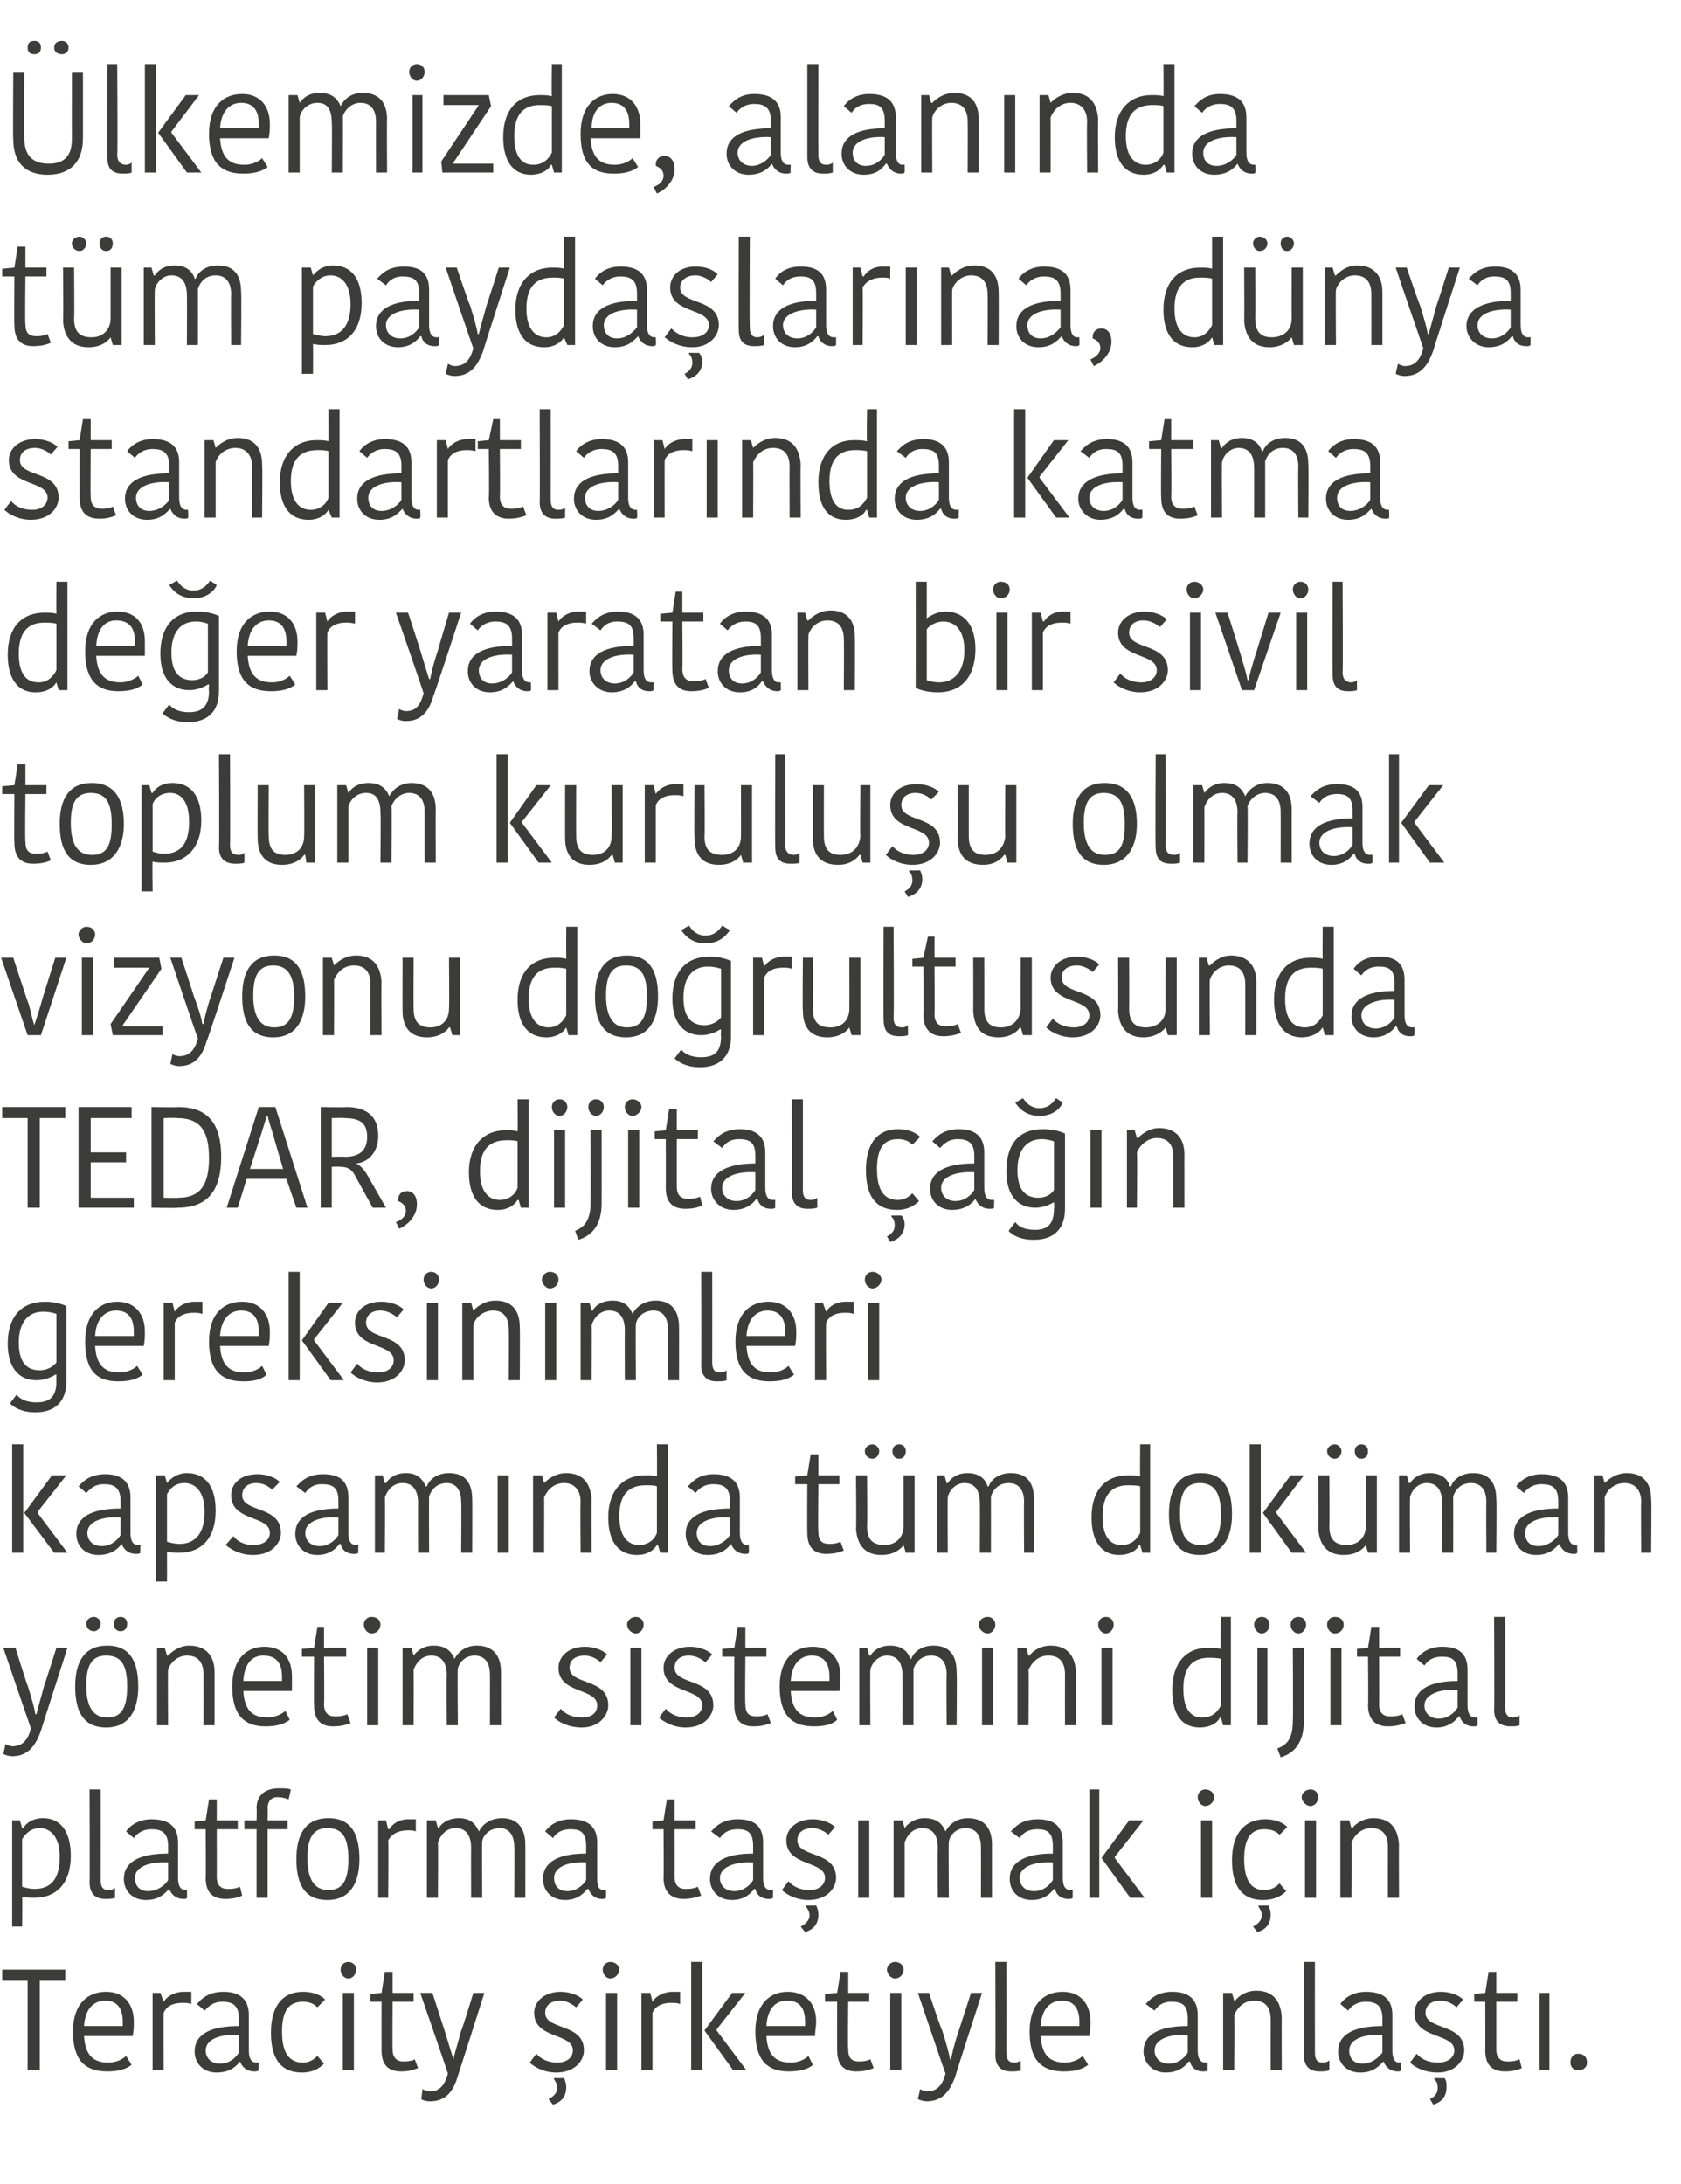 <?xml version="1.0" standalone="no"?><!DOCTYPE svg PUBLIC "-//W3C//DTD SVG 1.1//EN" "http://www.w3.org/Graphics/SVG/1.1/DTD/svg11.dtd"><svg xmlns="http://www.w3.org/2000/svg" version="1.1" width="152px" height="197.5px" viewBox="0 -2 152 197.5" style="top:-2px">  <desc>lkemizde, alan nda t m payda lar na, d nya standartlar nda katma de er yaratan bir sivil toplum kurulu u olmak vizyo...</desc>  <defs/>  <g id="Polygon347312">    <path d="M 2.5 177.1 L 0.2 177.1 L 0.2 176.1 L 5.9 176.1 L 5.9 177.1 L 3.6 177.1 L 3.6 185.2 L 2.5 185.2 L 2.5 177.1 Z M 11.9 184.7 C 11.4 185.1 10.7 185.3 9.7 185.3 C 7.7 185.3 6.6 184.3 6.6 181.7 C 6.6 179.1 8 178.1 9.6 178.1 C 11.2 178.1 12.1 179.2 12.1 180.8 C 12.1 181.2 12.1 181.6 12 182.1 C 12 182.1 7.6 182.1 7.6 182.1 C 7.7 183.8 8.4 184.5 9.8 184.5 C 10.5 184.5 11.1 184.2 11.4 183.9 C 11.4 183.9 11.9 184.7 11.9 184.7 Z M 7.6 181.2 C 7.6 181.2 11.1 181.2 11.1 181.2 C 11.1 181.1 11.1 180.9 11.1 180.8 C 11.1 179.6 10.6 178.9 9.5 178.9 C 8.6 178.9 7.7 179.5 7.6 181.2 Z M 17.3 179.2 C 17 179.1 16.7 179.1 16.5 179.1 C 15.8 179.1 15.1 179.3 14.8 180 C 14.78 179.98 14.8 185.2 14.8 185.2 L 13.8 185.2 L 13.8 178.2 L 14.5 178.2 L 14.8 179 C 14.8 179 14.82 178.96 14.8 179 C 15.1 178.5 15.8 178.1 16.6 178.1 C 16.9 178.1 17.1 178.1 17.3 178.1 C 17.3 178.1 17.3 179.2 17.3 179.2 Z M 21.6 182 C 19.9 181.9 18.6 182.4 18.6 183.4 C 18.6 184.1 19.1 184.6 19.9 184.6 C 20.7 184.6 21.3 184.1 21.6 183.6 C 21.6 183.6 21.6 182 21.6 182 Z M 22.5 180.2 C 22.5 180.2 22.5 183.4 22.5 183.4 C 22.5 184.1 22.7 184.5 23.2 184.5 C 23.19 184.48 23.4 184.5 23.4 184.5 C 23.4 184.5 23.36 185.22 23.4 185.2 C 23.3 185.3 23.1 185.3 23 185.3 C 22.3 185.3 21.9 184.9 21.7 184.4 C 21.7 184.4 21.7 184.4 21.7 184.4 C 21.4 184.8 20.8 185.4 19.6 185.4 C 18.3 185.4 17.6 184.5 17.6 183.5 C 17.6 181.9 19.1 181.2 21.6 181.2 C 21.6 181.2 21.6 180.5 21.6 180.5 C 21.6 179.3 21 179 20.1 179 C 19.2 179 18.8 179.5 18.5 179.8 C 18.5 179.8 17.8 179.2 17.8 179.2 C 18.1 178.9 18.7 178.1 20.2 178.1 C 21.6 178.1 22.5 178.7 22.5 180.2 Z M 27.4 178.1 C 28.5 178.1 29.1 178.5 29.4 178.8 C 29.4 178.8 28.7 179.5 28.7 179.5 C 28.4 179.2 28 179 27.4 179 C 26.2 179 25.5 179.7 25.5 181.7 C 25.5 183.7 26.2 184.5 27.4 184.5 C 28 184.5 28.4 184.2 28.7 183.9 C 28.7 183.9 29.3 184.6 29.3 184.6 C 29 184.9 28.4 185.4 27.3 185.4 C 25.6 185.4 24.5 184.4 24.5 181.8 C 24.5 179.2 25.7 178.1 27.4 178.1 Z M 31 178.2 L 32 178.2 L 32 185.2 L 31 185.2 L 31 178.2 Z M 31.5 175.4 C 31.9 175.4 32.2 175.7 32.2 176.1 C 32.2 176.5 31.9 176.9 31.5 176.9 C 31.1 176.9 30.8 176.5 30.8 176.1 C 30.8 175.7 31.1 175.4 31.5 175.4 Z M 34.5 183.4 C 34.49 183.37 34.5 179 34.5 179 L 33.5 179 L 33.5 178.3 L 34.5 178.2 L 34.8 176.3 L 35.5 176.3 L 35.5 178.2 L 37.4 178.2 L 37.4 179 L 35.5 179 C 35.5 179 35.47 183.31 35.5 183.3 C 35.5 184.1 35.9 184.4 36.5 184.4 C 37 184.4 37.4 184.3 37.5 184.2 C 37.5 184.2 37.8 185 37.8 185 C 37.5 185.1 37.1 185.3 36.3 185.3 C 35.1 185.3 34.5 184.7 34.5 183.4 Z M 38.2 186.9 C 38.4 187 38.7 187.1 38.9 187.1 C 39.7 187.1 40.2 186.6 40.5 185.5 C 40.53 185.5 38 178.2 38 178.2 L 39.1 178.2 C 39.1 178.2 40.21 181.65 40.2 181.6 C 40.6 182.9 40.8 183.6 41 184.2 C 41 184.2 41 184.2 41 184.2 C 41.1 183.7 41.3 183.1 41.7 181.6 C 41.75 181.65 42.8 178.2 42.8 178.2 L 43.8 178.2 C 43.8 178.2 41.4 185.74 41.4 185.7 C 41 187.1 40.3 188 38.9 188 C 38.5 188 38.2 187.9 38.1 187.8 C 38.1 187.8 38.2 186.9 38.2 186.9 Z M 48.3 180 C 48.3 179 49.2 178.1 50.7 178.1 C 51.5 178.1 52.3 178.4 52.7 178.8 C 52.7 178.8 52.1 179.5 52.1 179.5 C 51.7 179.2 51.2 178.9 50.7 178.9 C 49.7 178.9 49.3 179.4 49.3 180 C 49.3 181.6 52.8 180.9 52.8 183.4 C 52.8 184.3 52 185.4 50.3 185.4 C 49.2 185.4 48.3 184.9 47.9 184.5 C 47.9 184.5 48.5 183.7 48.5 183.7 C 48.9 184.2 49.6 184.5 50.4 184.5 C 51.3 184.5 51.8 184 51.8 183.4 C 51.8 181.8 48.3 182.4 48.3 180 Z M 50 188.3 C 50 188.3 49.6 187.8 49.6 187.8 C 50.2 187.5 50.4 187.1 50.4 186.8 C 50.4 186.4 50.2 186.2 50.1 186 C 50.07 185.96 50.1 185.9 50.1 185.9 C 50.1 185.9 50.98 185.91 51 185.9 C 51.1 186.1 51.2 186.4 51.2 186.7 C 51.2 187.3 51 188 50 188.3 Z M 54.8 178.2 L 55.8 178.2 L 55.8 185.2 L 54.8 185.2 L 54.8 178.2 Z M 55.2 175.4 C 55.6 175.4 56 175.7 56 176.1 C 56 176.5 55.6 176.9 55.2 176.9 C 54.8 176.9 54.5 176.5 54.5 176.1 C 54.5 175.7 54.8 175.4 55.2 175.4 Z M 61.5 179.2 C 61.2 179.1 61 179.1 60.7 179.1 C 60 179.1 59.3 179.3 59 180 C 59 179.98 59 185.2 59 185.2 L 58 185.2 L 58 178.2 L 58.8 178.2 L 59 179 C 59 179 59.04 178.96 59 179 C 59.3 178.5 60 178.1 60.8 178.1 C 61.1 178.1 61.3 178.1 61.5 178.1 C 61.5 178.1 61.5 179.2 61.5 179.2 Z M 63.5 185.2 L 62.5 185.2 L 62.5 175.4 L 63.5 175.4 L 63.5 185.2 Z M 63.7 181.6 L 66.2 178.2 L 67.4 178.2 L 64.8 181.5 L 64.8 181.6 L 67.5 185.2 L 66.3 185.2 L 63.7 181.6 L 63.7 181.6 Z M 73.5 184.7 C 73.1 185.1 72.3 185.3 71.3 185.3 C 69.4 185.3 68.3 184.3 68.3 181.7 C 68.3 179.1 69.7 178.1 71.2 178.1 C 72.9 178.1 73.8 179.2 73.8 180.8 C 73.8 181.2 73.7 181.6 73.7 182.1 C 73.7 182.1 69.3 182.1 69.3 182.1 C 69.4 183.8 70.1 184.5 71.5 184.5 C 72.2 184.5 72.8 184.2 73.1 183.9 C 73.1 183.9 73.5 184.7 73.5 184.7 Z M 69.3 181.2 C 69.3 181.2 72.8 181.2 72.8 181.2 C 72.8 181.1 72.8 180.9 72.8 180.8 C 72.8 179.6 72.3 178.9 71.2 178.9 C 70.2 178.9 69.4 179.5 69.3 181.2 Z M 75.7 183.4 C 75.68 183.37 75.7 179 75.7 179 L 74.6 179 L 74.6 178.3 L 75.7 178.2 L 76 176.3 L 76.7 176.3 L 76.7 178.2 L 78.6 178.2 L 78.6 179 L 76.7 179 C 76.7 179 76.65 183.31 76.7 183.3 C 76.7 184.1 77 184.4 77.7 184.4 C 78.2 184.4 78.5 184.3 78.7 184.2 C 78.7 184.2 79 185 79 185 C 78.7 185.1 78.3 185.3 77.4 185.3 C 76.3 185.3 75.7 184.7 75.7 183.4 Z M 80.5 178.2 L 81.5 178.2 L 81.5 185.2 L 80.5 185.2 L 80.5 178.2 Z M 80.9 175.4 C 81.4 175.4 81.7 175.7 81.7 176.1 C 81.7 176.5 81.4 176.9 80.9 176.9 C 80.6 176.9 80.2 176.5 80.2 176.1 C 80.2 175.7 80.6 175.4 80.9 175.4 Z M 83.2 186.9 C 83.4 187 83.6 187.1 83.8 187.1 C 84.7 187.1 85.2 186.6 85.5 185.5 C 85.47 185.5 83 178.2 83 178.2 L 84 178.2 C 84 178.2 85.15 181.65 85.2 181.6 C 85.6 182.9 85.8 183.6 85.9 184.2 C 85.9 184.2 86 184.2 86 184.2 C 86.1 183.7 86.2 183.1 86.7 181.6 C 86.69 181.65 87.8 178.2 87.8 178.2 L 88.8 178.2 C 88.8 178.2 86.35 185.74 86.4 185.7 C 85.9 187.1 85.2 188 83.8 188 C 83.5 188 83.2 187.9 83 187.8 C 83 187.8 83.2 186.9 83.2 186.9 Z M 91 175.4 C 91 175.4 91.01 183.57 91 183.6 C 91 184.2 91.2 184.5 91.7 184.5 C 92 184.5 92.2 184.4 92.3 184.3 C 92.3 184.3 92.3 185.2 92.3 185.2 C 92.1 185.3 91.7 185.3 91.4 185.3 C 90.5 185.3 90 184.8 90 183.8 C 90.03 183.85 90 175.4 90 175.4 L 91 175.4 Z M 98.4 184.7 C 97.9 185.1 97.2 185.3 96.2 185.3 C 94.2 185.3 93.1 184.3 93.1 181.7 C 93.1 179.1 94.5 178.1 96.1 178.1 C 97.7 178.1 98.6 179.2 98.6 180.8 C 98.6 181.2 98.6 181.6 98.5 182.1 C 98.5 182.1 94.1 182.1 94.1 182.1 C 94.2 183.8 94.9 184.5 96.3 184.5 C 97 184.5 97.6 184.2 97.9 183.9 C 97.9 183.9 98.4 184.7 98.4 184.7 Z M 94.1 181.2 C 94.1 181.2 97.6 181.2 97.6 181.2 C 97.6 181.1 97.6 180.9 97.6 180.8 C 97.6 179.6 97.1 178.9 96 178.9 C 95.1 178.9 94.2 179.5 94.1 181.2 Z M 107.4 182 C 105.7 181.9 104.4 182.4 104.4 183.4 C 104.4 184.1 104.9 184.6 105.7 184.6 C 106.5 184.6 107.1 184.1 107.4 183.6 C 107.4 183.6 107.4 182 107.4 182 Z M 108.3 180.2 C 108.3 180.2 108.3 183.4 108.3 183.4 C 108.3 184.1 108.5 184.5 109 184.5 C 109 184.48 109.2 184.5 109.2 184.5 C 109.2 184.5 109.18 185.22 109.2 185.2 C 109.1 185.3 108.9 185.3 108.8 185.3 C 108.1 185.3 107.7 184.9 107.6 184.4 C 107.6 184.4 107.5 184.4 107.5 184.4 C 107.2 184.8 106.6 185.4 105.4 185.4 C 104.2 185.4 103.4 184.5 103.4 183.5 C 103.4 181.9 104.9 181.2 107.4 181.2 C 107.4 181.2 107.4 180.5 107.4 180.5 C 107.4 179.3 106.9 179 105.9 179 C 105 179 104.6 179.5 104.4 179.8 C 104.4 179.8 103.6 179.2 103.6 179.2 C 103.9 178.9 104.5 178.1 106 178.1 C 107.4 178.1 108.3 178.7 108.3 180.2 Z M 115.9 185.2 L 114.9 185.2 C 114.9 185.2 114.89 180.61 114.9 180.6 C 114.9 179.5 114.4 178.9 113.4 178.9 C 112.5 178.9 111.9 179.5 111.6 180.2 C 111.64 180.19 111.6 185.2 111.6 185.2 L 110.6 185.2 L 110.6 178.2 L 111.4 178.2 L 111.6 178.9 C 111.6 178.9 111.65 178.92 111.7 178.9 C 111.8 178.7 112.5 178 113.6 178 C 115 178 115.8 178.8 115.9 180.4 C 115.88 180.37 115.9 185.2 115.9 185.2 Z M 118.9 175.4 C 118.9 175.4 118.89 183.57 118.9 183.6 C 118.9 184.2 119.1 184.5 119.6 184.5 C 119.9 184.5 120.1 184.4 120.2 184.3 C 120.2 184.3 120.2 185.2 120.2 185.2 C 119.9 185.3 119.6 185.3 119.3 185.3 C 118.4 185.3 117.9 184.8 117.9 183.8 C 117.91 183.85 117.9 175.4 117.9 175.4 L 118.9 175.4 Z M 125 182 C 123.3 181.9 122 182.4 122 183.4 C 122 184.1 122.4 184.6 123.2 184.6 C 124 184.6 124.6 184.1 125 183.6 C 125 183.6 125 182 125 182 Z M 125.9 180.2 C 125.9 180.2 125.9 183.4 125.9 183.4 C 125.9 184.1 126.1 184.5 126.5 184.5 C 126.54 184.48 126.7 184.5 126.7 184.5 C 126.7 184.5 126.72 185.22 126.7 185.2 C 126.6 185.3 126.5 185.3 126.4 185.3 C 125.7 185.3 125.3 184.9 125.1 184.4 C 125.1 184.4 125.1 184.4 125.1 184.4 C 124.7 184.8 124.2 185.4 123 185.4 C 121.7 185.4 121 184.5 121 183.5 C 121 181.9 122.5 181.2 125 181.2 C 125 181.2 125 180.5 125 180.5 C 125 179.3 124.4 179 123.5 179 C 122.6 179 122.1 179.5 121.9 179.8 C 121.9 179.8 121.2 179.2 121.2 179.2 C 121.4 178.9 122.1 178.1 123.5 178.1 C 125 178.1 125.9 178.7 125.9 180.2 Z M 127.9 180 C 127.9 179 128.8 178.1 130.3 178.1 C 131.1 178.1 131.9 178.4 132.3 178.8 C 132.3 178.8 131.7 179.5 131.7 179.5 C 131.4 179.2 130.8 178.9 130.3 178.9 C 129.3 178.9 128.9 179.4 128.9 180 C 128.9 181.6 132.4 180.9 132.4 183.4 C 132.4 184.3 131.6 185.4 130 185.4 C 128.8 185.4 127.9 184.9 127.5 184.5 C 127.5 184.5 128.1 183.7 128.1 183.7 C 128.5 184.2 129.2 184.5 130 184.5 C 131 184.5 131.5 184 131.5 183.4 C 131.5 181.8 127.9 182.4 127.9 180 Z M 129.6 188.3 C 129.6 188.3 129.3 187.8 129.3 187.8 C 129.9 187.5 130 187.1 130 186.8 C 130 186.4 129.9 186.2 129.7 186 C 129.7 185.96 129.7 185.9 129.7 185.9 C 129.7 185.9 130.62 185.91 130.6 185.9 C 130.8 186.1 130.8 186.4 130.8 186.7 C 130.8 187.3 130.6 188 129.6 188.3 Z M 134.3 183.4 C 134.32 183.37 134.3 179 134.3 179 L 133.3 179 L 133.3 178.3 L 134.3 178.2 L 134.6 176.3 L 135.3 176.3 L 135.3 178.2 L 137.2 178.2 L 137.2 179 L 135.3 179 C 135.3 179 135.3 183.31 135.3 183.3 C 135.3 184.1 135.7 184.4 136.3 184.4 C 136.9 184.4 137.2 184.3 137.4 184.2 C 137.4 184.2 137.6 185 137.6 185 C 137.4 185.1 136.9 185.3 136.1 185.3 C 134.9 185.3 134.3 184.7 134.3 183.4 Z M 139.2 178.2 L 140.1 178.2 L 140.1 185.2 L 139.2 185.2 L 139.2 178.2 Z M 142.7 183.7 C 143.2 183.7 143.5 184 143.5 184.5 C 143.5 184.9 143.2 185.2 142.7 185.2 C 142.3 185.2 142 184.9 142 184.5 C 142 184 142.3 183.7 142.7 183.7 Z " stroke="none" fill="#3c3c3b"/>  </g>  <g id="Polygon347311">    <path d="M 3.1 169.6 C 2.8 169.6 2.4 169.6 2 169.5 C 2.04 169.53 2 172.2 2 172.2 L 1.1 172.2 L 1.1 162.6 L 1.8 162.6 L 2 163.3 C 2 163.3 2.06 163.29 2.1 163.3 C 2.4 162.8 3 162.4 3.9 162.4 C 5.4 162.4 6.4 163.5 6.4 165.8 C 6.4 168.3 5.1 169.6 3.1 169.6 Z M 3.1 168.8 C 4.7 168.8 5.4 167.8 5.4 165.9 C 5.4 164 4.5 163.3 3.6 163.3 C 2.8 163.3 2.3 163.8 2 164.3 C 2 164.3 2 168.6 2 168.6 C 2.3 168.7 2.8 168.8 3.1 168.8 Z M 9.1 159.8 C 9.1 159.8 9.11 167.97 9.1 168 C 9.1 168.6 9.3 168.9 9.8 168.9 C 10.1 168.9 10.3 168.8 10.4 168.7 C 10.4 168.7 10.4 169.6 10.4 169.6 C 10.2 169.7 9.8 169.7 9.5 169.7 C 8.6 169.7 8.1 169.2 8.1 168.2 C 8.13 168.25 8.1 159.8 8.1 159.8 L 9.1 159.8 Z M 15.2 166.4 C 13.5 166.3 12.2 166.8 12.2 167.8 C 12.2 168.5 12.6 169 13.4 169 C 14.2 169 14.9 168.5 15.2 168 C 15.2 168 15.2 166.4 15.2 166.4 Z M 16.1 164.6 C 16.1 164.6 16.1 167.8 16.1 167.8 C 16.1 168.5 16.3 168.9 16.8 168.9 C 16.76 168.88 16.9 168.9 16.9 168.9 C 16.9 168.9 16.94 169.62 16.9 169.6 C 16.9 169.7 16.7 169.7 16.6 169.7 C 15.9 169.7 15.5 169.3 15.3 168.8 C 15.3 168.8 15.3 168.8 15.3 168.8 C 14.9 169.2 14.4 169.8 13.2 169.8 C 11.9 169.8 11.2 168.9 11.2 167.9 C 11.2 166.3 12.7 165.6 15.2 165.6 C 15.2 165.6 15.2 164.9 15.2 164.9 C 15.2 163.7 14.6 163.4 13.7 163.4 C 12.8 163.4 12.3 163.9 12.1 164.2 C 12.1 164.2 11.4 163.6 11.4 163.6 C 11.6 163.3 12.3 162.5 13.7 162.5 C 15.2 162.5 16.1 163.1 16.1 164.6 Z M 18.6 167.8 C 18.63 167.77 18.6 163.4 18.6 163.4 L 17.6 163.4 L 17.6 162.7 L 18.6 162.6 L 18.9 160.7 L 19.6 160.7 L 19.6 162.6 L 21.5 162.6 L 21.5 163.4 L 19.6 163.4 C 19.6 163.4 19.61 167.71 19.6 167.7 C 19.6 168.5 20 168.8 20.6 168.8 C 21.2 168.8 21.5 168.7 21.7 168.6 C 21.7 168.6 21.9 169.4 21.9 169.4 C 21.7 169.5 21.2 169.7 20.4 169.7 C 19.2 169.7 18.6 169.1 18.6 167.8 Z M 26.1 160.7 C 25.8 160.6 25.5 160.5 25.1 160.5 C 24.5 160.5 24.2 160.9 24.2 161.5 C 24.23 161.5 24.2 162.6 24.2 162.6 L 26 162.6 L 26 163.4 L 24.2 163.4 L 24.2 169.6 L 23.2 169.6 L 23.2 163.4 L 22.1 163.4 L 22.1 162.6 L 23.2 162.6 C 23.2 162.6 23.24 161.51 23.2 161.5 C 23.2 160.4 23.9 159.7 25.2 159.7 C 25.7 159.7 26 159.7 26.3 159.8 C 26.3 159.8 26.1 160.7 26.1 160.7 Z M 29.7 168.9 C 31 168.9 31.5 168 31.5 166.1 C 31.5 164.2 31 163.3 29.6 163.3 C 28.3 163.3 27.8 164.2 27.8 166 C 27.8 167.9 28.4 168.9 29.7 168.9 Z M 26.8 166.1 C 26.8 163.9 27.6 162.4 29.7 162.4 C 31.8 162.4 32.5 163.9 32.5 166.1 C 32.5 168.2 31.7 169.8 29.6 169.8 C 27.5 169.8 26.8 168.3 26.8 166.1 Z M 37.6 163.6 C 37.4 163.5 37.1 163.5 36.9 163.5 C 36.2 163.5 35.5 163.7 35.1 164.4 C 35.15 164.38 35.1 169.6 35.1 169.6 L 34.2 169.6 L 34.2 162.6 L 34.9 162.6 L 35.1 163.4 C 35.1 163.4 35.19 163.36 35.2 163.4 C 35.5 162.9 36.1 162.5 36.9 162.5 C 37.3 162.5 37.5 162.5 37.6 162.5 C 37.6 162.5 37.6 163.6 37.6 163.6 Z M 45.4 162.4 C 46.7 162.4 47.5 163.2 47.5 164.8 C 47.51 164.77 47.5 169.6 47.5 169.6 L 46.5 169.6 C 46.5 169.6 46.53 164.98 46.5 165 C 46.5 163.9 46 163.3 45.2 163.3 C 44.3 163.3 43.7 163.9 43.6 164.5 C 43.57 164.51 43.6 169.6 43.6 169.6 L 42.6 169.6 C 42.6 169.6 42.58 165.06 42.6 165.1 C 42.6 163.9 42.1 163.3 41.2 163.3 C 40.3 163.3 39.8 164 39.6 164.6 C 39.63 164.59 39.6 169.6 39.6 169.6 L 38.6 169.6 L 38.6 162.6 L 39.4 162.6 L 39.6 163.3 C 39.6 163.3 39.66 163.33 39.7 163.3 C 39.8 163 40.4 162.4 41.5 162.4 C 42.5 162.4 43 162.9 43.3 163.6 C 43.3 163.6 43.3 163.6 43.3 163.6 C 43.6 163 44.3 162.4 45.4 162.4 Z M 53 166.4 C 51.4 166.3 50.1 166.8 50.1 167.8 C 50.1 168.5 50.5 169 51.3 169 C 52.1 169 52.7 168.5 53 168 C 53 168 53 166.4 53 166.4 Z M 54 164.6 C 54 164.6 54 167.8 54 167.8 C 54 168.5 54.1 168.9 54.6 168.9 C 54.63 168.88 54.8 168.9 54.8 168.9 C 54.8 168.9 54.81 169.62 54.8 169.6 C 54.7 169.7 54.6 169.7 54.4 169.7 C 53.8 169.7 53.4 169.3 53.2 168.8 C 53.2 168.8 53.1 168.8 53.1 168.8 C 52.8 169.2 52.2 169.8 51.1 169.8 C 49.8 169.8 49.1 168.9 49.1 167.9 C 49.1 166.3 50.6 165.6 53 165.6 C 53 165.6 53 164.9 53 164.9 C 53 163.7 52.5 163.4 51.6 163.4 C 50.6 163.4 50.2 163.9 50 164.2 C 50 164.2 49.3 163.6 49.3 163.6 C 49.5 163.3 50.2 162.5 51.6 162.5 C 53.1 162.5 54 163.1 54 164.6 Z M 60 167.8 C 60.03 167.77 60 163.4 60 163.4 L 59 163.4 L 59 162.7 L 60 162.6 L 60.3 160.7 L 61 160.7 L 61 162.6 L 62.9 162.6 L 62.9 163.4 L 61 163.4 C 61 163.4 61.01 167.71 61 167.7 C 61 168.5 61.4 168.8 62 168.8 C 62.6 168.8 62.9 168.7 63.1 168.6 C 63.1 168.6 63.4 169.4 63.4 169.4 C 63.1 169.5 62.6 169.7 61.8 169.7 C 60.7 169.7 60 169.1 60 167.8 Z M 68.1 166.4 C 66.5 166.3 65.1 166.8 65.1 167.8 C 65.1 168.5 65.6 169 66.4 169 C 67.2 169 67.8 168.5 68.1 168 C 68.1 168 68.1 166.4 68.1 166.4 Z M 69 164.6 C 69 164.6 69 167.8 69 167.8 C 69 168.5 69.2 168.9 69.7 168.9 C 69.71 168.88 69.9 168.9 69.9 168.9 C 69.9 168.9 69.89 169.62 69.9 169.6 C 69.8 169.7 69.7 169.7 69.5 169.7 C 68.8 169.7 68.4 169.3 68.3 168.8 C 68.3 168.8 68.2 168.8 68.2 168.8 C 67.9 169.2 67.3 169.8 66.2 169.8 C 64.9 169.8 64.2 168.9 64.2 167.9 C 64.2 166.3 65.7 165.6 68.1 165.6 C 68.1 165.6 68.1 164.9 68.1 164.9 C 68.1 163.7 67.6 163.4 66.7 163.4 C 65.7 163.4 65.3 163.9 65.1 164.2 C 65.1 164.2 64.3 163.6 64.3 163.6 C 64.6 163.3 65.2 162.5 66.7 162.5 C 68.2 162.5 69 163.1 69 164.6 Z M 71.1 164.4 C 71.1 163.4 72 162.5 73.5 162.5 C 74.3 162.5 75.1 162.8 75.5 163.2 C 75.5 163.2 74.9 163.9 74.9 163.9 C 74.6 163.6 74 163.3 73.5 163.3 C 72.5 163.3 72.1 163.8 72.1 164.4 C 72.1 166 75.6 165.3 75.6 167.8 C 75.6 168.7 74.8 169.8 73.1 169.8 C 72 169.8 71.1 169.3 70.7 168.9 C 70.7 168.9 71.3 168.1 71.3 168.1 C 71.7 168.6 72.4 168.9 73.2 168.9 C 74.1 168.9 74.6 168.4 74.6 167.8 C 74.6 166.2 71.1 166.8 71.1 164.4 Z M 72.8 172.7 C 72.8 172.7 72.4 172.2 72.4 172.2 C 73 171.9 73.2 171.5 73.2 171.2 C 73.2 170.8 73 170.6 72.9 170.4 C 72.87 170.36 72.9 170.3 72.9 170.3 C 72.9 170.3 73.79 170.31 73.8 170.3 C 73.9 170.5 74 170.8 74 171.1 C 74 171.7 73.8 172.4 72.8 172.7 Z M 77.6 162.6 L 78.6 162.6 L 78.6 169.6 L 77.6 169.6 L 77.6 162.6 Z M 87.5 162.4 C 88.9 162.4 89.7 163.2 89.7 164.8 C 89.69 164.77 89.7 169.6 89.7 169.6 L 88.7 169.6 C 88.7 169.6 88.71 164.98 88.7 165 C 88.7 163.9 88.2 163.3 87.3 163.3 C 86.5 163.3 85.9 163.9 85.8 164.5 C 85.75 164.51 85.8 169.6 85.8 169.6 L 84.8 169.6 C 84.8 169.6 84.76 165.06 84.8 165.1 C 84.8 163.9 84.3 163.3 83.4 163.3 C 82.5 163.3 82 164 81.8 164.6 C 81.81 164.59 81.8 169.6 81.8 169.6 L 80.8 169.6 L 80.8 162.6 L 81.6 162.6 L 81.8 163.3 C 81.8 163.3 81.84 163.33 81.8 163.3 C 82 163 82.6 162.4 83.6 162.4 C 84.7 162.4 85.2 162.9 85.5 163.6 C 85.5 163.6 85.5 163.6 85.5 163.6 C 85.8 163 86.5 162.4 87.5 162.4 Z M 95.2 166.4 C 93.5 166.3 92.2 166.8 92.2 167.8 C 92.2 168.5 92.7 169 93.5 169 C 94.3 169 94.9 168.5 95.2 168 C 95.2 168 95.2 166.4 95.2 166.4 Z M 96.1 164.6 C 96.1 164.6 96.1 167.8 96.1 167.8 C 96.1 168.5 96.3 168.9 96.8 168.9 C 96.81 168.88 97 168.9 97 168.9 C 97 168.9 96.99 169.62 97 169.6 C 96.9 169.7 96.8 169.7 96.6 169.7 C 95.9 169.7 95.5 169.3 95.4 168.8 C 95.4 168.8 95.3 168.8 95.3 168.8 C 95 169.2 94.4 169.8 93.3 169.8 C 92 169.8 91.3 168.9 91.3 167.9 C 91.3 166.3 92.8 165.6 95.2 165.6 C 95.2 165.6 95.2 164.9 95.2 164.9 C 95.2 163.7 94.7 163.4 93.8 163.4 C 92.8 163.4 92.4 163.9 92.2 164.2 C 92.2 164.2 91.4 163.6 91.4 163.6 C 91.7 163.3 92.3 162.5 93.8 162.5 C 95.3 162.5 96.1 163.1 96.1 164.6 Z M 99.4 169.6 L 98.5 169.6 L 98.5 159.8 L 99.4 159.8 L 99.4 169.6 Z M 99.6 166 L 102.1 162.6 L 103.4 162.6 L 100.8 165.9 L 100.8 166 L 103.5 169.6 L 102.2 169.6 L 99.6 166 L 99.6 166 Z M 108.6 162.6 L 109.6 162.6 L 109.6 169.6 L 108.6 169.6 L 108.6 162.6 Z M 109 159.8 C 109.4 159.8 109.8 160.1 109.8 160.5 C 109.8 160.9 109.4 161.3 109 161.3 C 108.6 161.3 108.3 160.9 108.3 160.5 C 108.3 160.1 108.6 159.8 109 159.8 Z M 114.4 162.5 C 115.5 162.5 116.1 162.9 116.4 163.2 C 116.4 163.2 115.7 163.9 115.7 163.9 C 115.4 163.6 115 163.4 114.3 163.4 C 113.2 163.4 112.5 164.1 112.5 166.1 C 112.5 168.1 113.2 168.9 114.3 168.9 C 115 168.9 115.4 168.6 115.7 168.3 C 115.7 168.3 116.3 169 116.3 169 C 116 169.3 115.4 169.8 114.2 169.8 C 112.5 169.8 111.4 168.8 111.4 166.2 C 111.4 163.6 112.7 162.5 114.4 162.5 Z M 113.7 172.7 C 113.7 172.7 113.3 172.2 113.3 172.2 C 113.9 171.9 114.1 171.5 114.1 171.2 C 114.1 170.8 113.9 170.6 113.8 170.4 C 113.78 170.36 113.8 170.3 113.8 170.3 C 113.8 170.3 114.7 170.31 114.7 170.3 C 114.8 170.5 114.9 170.8 114.9 171.1 C 114.9 171.7 114.7 172.4 113.7 172.7 Z M 118 162.6 L 119 162.6 L 119 169.6 L 118 169.6 L 118 162.6 Z M 118.5 159.8 C 118.9 159.8 119.2 160.1 119.2 160.5 C 119.2 160.9 118.9 161.3 118.5 161.3 C 118.1 161.3 117.7 160.9 117.7 160.5 C 117.7 160.1 118.1 159.8 118.5 159.8 Z M 126.5 169.6 L 125.5 169.6 C 125.5 169.6 125.49 165.01 125.5 165 C 125.5 163.9 125 163.3 124 163.3 C 123.1 163.3 122.5 163.9 122.2 164.6 C 122.24 164.59 122.2 169.6 122.2 169.6 L 121.2 169.6 L 121.2 162.6 L 122 162.6 L 122.2 163.3 C 122.2 163.3 122.25 163.32 122.3 163.3 C 122.4 163.1 123.1 162.4 124.2 162.4 C 125.6 162.4 126.4 163.2 126.5 164.8 C 126.48 164.77 126.5 169.6 126.5 169.6 Z " stroke="none" fill="#3c3c3b"/>  </g>  <g id="Polygon347310">    <path d="M 0.5 155.7 C 0.7 155.8 1 155.9 1.1 155.9 C 2 155.9 2.5 155.4 2.8 154.3 C 2.79 154.3 0.3 147 0.3 147 L 1.4 147 C 1.4 147 2.47 150.45 2.5 150.4 C 2.9 151.7 3.1 152.4 3.2 153 C 3.2 153 3.3 153 3.3 153 C 3.4 152.5 3.6 151.9 4 150.4 C 4.01 150.45 5.1 147 5.1 147 L 6.1 147 C 6.1 147 3.67 154.54 3.7 154.5 C 3.2 155.9 2.5 156.8 1.1 156.8 C 0.8 156.8 0.5 156.7 0.3 156.6 C 0.3 156.6 0.5 155.7 0.5 155.7 Z M 9.7 153.3 C 11 153.3 11.5 152.4 11.5 150.5 C 11.5 148.6 11 147.7 9.6 147.7 C 8.3 147.7 7.8 148.6 7.8 150.4 C 7.8 152.3 8.4 153.3 9.7 153.3 Z M 6.8 150.5 C 6.8 148.3 7.6 146.8 9.7 146.8 C 11.8 146.8 12.5 148.3 12.5 150.5 C 12.5 152.6 11.7 154.2 9.6 154.2 C 7.5 154.2 6.8 152.7 6.8 150.5 Z M 8.5 144.2 C 8.8 144.2 9.1 144.5 9.1 144.8 C 9.1 145.2 8.8 145.5 8.5 145.5 C 8.1 145.5 7.8 145.2 7.8 144.8 C 7.8 144.5 8.1 144.2 8.5 144.2 Z M 10.9 144.2 C 11.3 144.2 11.5 144.5 11.5 144.8 C 11.5 145.2 11.3 145.5 10.9 145.5 C 10.5 145.5 10.3 145.2 10.3 144.8 C 10.3 144.5 10.5 144.2 10.9 144.2 Z M 19.4 154 L 18.4 154 C 18.4 154 18.41 149.41 18.4 149.4 C 18.4 148.3 17.9 147.7 16.9 147.7 C 16.1 147.7 15.4 148.3 15.2 149 C 15.16 148.99 15.2 154 15.2 154 L 14.2 154 L 14.2 147 L 14.9 147 L 15.1 147.7 C 15.1 147.7 15.17 147.72 15.2 147.7 C 15.4 147.5 16.1 146.8 17.1 146.8 C 18.5 146.8 19.4 147.6 19.4 149.2 C 19.4 149.17 19.4 154 19.4 154 Z M 26.2 153.5 C 25.7 153.9 25 154.1 24 154.1 C 22.1 154.1 21 153.1 21 150.5 C 21 147.9 22.4 146.9 23.9 146.9 C 25.6 146.9 26.4 148 26.4 149.6 C 26.4 150 26.4 150.4 26.4 150.9 C 26.4 150.9 22 150.9 22 150.9 C 22.1 152.6 22.8 153.3 24.2 153.3 C 24.8 153.3 25.5 153 25.8 152.7 C 25.8 152.7 26.2 153.5 26.2 153.5 Z M 22 150 C 22 150 25.5 150 25.5 150 C 25.5 149.9 25.5 149.7 25.5 149.6 C 25.5 148.4 25 147.7 23.8 147.7 C 22.9 147.7 22.1 148.3 22 150 Z M 28.4 152.2 C 28.36 152.17 28.4 147.8 28.4 147.8 L 27.3 147.8 L 27.3 147.1 L 28.4 147 L 28.7 145.1 L 29.3 145.1 L 29.3 147 L 31.3 147 L 31.3 147.8 L 29.3 147.8 C 29.3 147.8 29.34 152.11 29.3 152.1 C 29.3 152.9 29.7 153.2 30.3 153.2 C 30.9 153.2 31.2 153.1 31.4 153 C 31.4 153 31.7 153.8 31.7 153.8 C 31.4 153.9 31 154.1 30.1 154.1 C 29 154.1 28.4 153.5 28.4 152.2 Z M 33.2 147 L 34.2 147 L 34.2 154 L 33.2 154 L 33.2 147 Z M 33.6 144.2 C 34.1 144.2 34.4 144.5 34.4 144.9 C 34.4 145.3 34.1 145.7 33.6 145.7 C 33.2 145.7 32.9 145.3 32.9 144.9 C 32.9 144.5 33.2 144.2 33.6 144.2 Z M 43.1 146.8 C 44.5 146.8 45.3 147.6 45.3 149.2 C 45.29 149.17 45.3 154 45.3 154 L 44.3 154 C 44.3 154 44.31 149.38 44.3 149.4 C 44.3 148.3 43.8 147.7 42.9 147.7 C 42.1 147.7 41.5 148.3 41.4 148.9 C 41.35 148.91 41.4 154 41.4 154 L 40.4 154 C 40.4 154 40.36 149.46 40.4 149.5 C 40.4 148.3 39.9 147.7 39 147.7 C 38.1 147.7 37.6 148.4 37.4 149 C 37.42 148.99 37.4 154 37.4 154 L 36.4 154 L 36.4 147 L 37.2 147 L 37.4 147.7 C 37.4 147.7 37.44 147.73 37.4 147.7 C 37.6 147.4 38.2 146.8 39.2 146.8 C 40.3 146.8 40.8 147.3 41.1 148 C 41.1 148 41.1 148 41.1 148 C 41.4 147.4 42.1 146.8 43.1 146.8 Z M 50.5 148.8 C 50.5 147.8 51.4 146.9 52.9 146.9 C 53.7 146.9 54.5 147.2 54.9 147.6 C 54.9 147.6 54.3 148.3 54.3 148.3 C 54 148 53.4 147.7 52.9 147.7 C 51.9 147.7 51.5 148.2 51.5 148.8 C 51.5 150.4 55 149.7 55 152.2 C 55 153.1 54.2 154.2 52.6 154.2 C 51.4 154.2 50.5 153.7 50.1 153.3 C 50.1 153.3 50.7 152.5 50.7 152.5 C 51.1 153 51.8 153.3 52.6 153.3 C 53.6 153.3 54 152.8 54 152.2 C 54 150.6 50.5 151.2 50.5 148.8 Z M 57 147 L 58 147 L 58 154 L 57 154 L 57 147 Z M 57.5 144.2 C 57.9 144.2 58.2 144.5 58.2 144.9 C 58.2 145.3 57.9 145.7 57.5 145.7 C 57.1 145.7 56.7 145.3 56.7 144.9 C 56.7 144.5 57.1 144.2 57.5 144.2 Z M 60 148.8 C 60 147.8 60.9 146.9 62.4 146.9 C 63.2 146.9 64 147.2 64.4 147.6 C 64.4 147.6 63.8 148.3 63.8 148.3 C 63.4 148 62.9 147.7 62.3 147.7 C 61.4 147.7 61 148.2 61 148.8 C 61 150.4 64.5 149.7 64.5 152.2 C 64.5 153.1 63.7 154.2 62 154.2 C 60.9 154.2 60 153.7 59.6 153.3 C 59.6 153.3 60.2 152.5 60.2 152.5 C 60.6 153 61.3 153.3 62.1 153.3 C 63 153.3 63.5 152.8 63.5 152.2 C 63.5 150.6 60 151.2 60 148.8 Z M 66.4 152.2 C 66.38 152.17 66.4 147.8 66.4 147.8 L 65.3 147.8 L 65.3 147.1 L 66.4 147 L 66.7 145.1 L 67.4 145.1 L 67.4 147 L 69.3 147 L 69.3 147.8 L 67.4 147.8 C 67.4 147.8 67.35 152.11 67.4 152.1 C 67.4 152.9 67.7 153.2 68.4 153.2 C 68.9 153.2 69.2 153.1 69.4 153 C 69.4 153 69.7 153.8 69.7 153.8 C 69.4 153.9 69 154.1 68.1 154.1 C 67 154.1 66.4 153.5 66.4 152.2 Z M 75.7 153.5 C 75.3 153.9 74.6 154.1 73.6 154.1 C 71.6 154.1 70.5 153.1 70.5 150.5 C 70.5 147.9 71.9 146.9 73.5 146.9 C 75.1 146.9 76 148 76 149.6 C 76 150 76 150.4 75.9 150.9 C 75.9 150.9 71.5 150.9 71.5 150.9 C 71.6 152.6 72.3 153.3 73.7 153.3 C 74.4 153.3 75 153 75.3 152.7 C 75.3 152.7 75.7 153.5 75.7 153.5 Z M 71.5 150 C 71.5 150 75 150 75 150 C 75 149.9 75 149.7 75 149.6 C 75 148.4 74.5 147.7 73.4 147.7 C 72.5 147.7 71.6 148.3 71.5 150 Z M 84.4 146.8 C 85.8 146.8 86.5 147.6 86.5 149.2 C 86.54 149.17 86.5 154 86.5 154 L 85.6 154 C 85.6 154 85.56 149.38 85.6 149.4 C 85.6 148.3 85.1 147.7 84.2 147.7 C 83.3 147.7 82.8 148.3 82.6 148.9 C 82.6 148.91 82.6 154 82.6 154 L 81.6 154 C 81.6 154 81.61 149.46 81.6 149.5 C 81.6 148.3 81.1 147.7 80.2 147.7 C 79.4 147.7 78.8 148.4 78.7 149 C 78.67 148.99 78.7 154 78.7 154 L 77.7 154 L 77.7 147 L 78.4 147 L 78.6 147.7 C 78.6 147.7 78.69 147.73 78.7 147.7 C 78.9 147.4 79.4 146.8 80.5 146.8 C 81.5 146.8 82.1 147.3 82.3 148 C 82.3 148 82.4 148 82.4 148 C 82.6 147.4 83.3 146.8 84.4 146.8 Z M 88.8 147 L 89.8 147 L 89.8 154 L 88.8 154 L 88.8 147 Z M 89.3 144.2 C 89.7 144.2 90 144.5 90 144.9 C 90 145.3 89.7 145.7 89.3 145.7 C 88.9 145.7 88.5 145.3 88.5 144.9 C 88.5 144.5 88.9 144.2 89.3 144.2 Z M 97.3 154 L 96.3 154 C 96.3 154 96.29 149.41 96.3 149.4 C 96.3 148.3 95.8 147.7 94.8 147.7 C 93.9 147.7 93.3 148.3 93 149 C 93.04 148.99 93 154 93 154 L 92 154 L 92 147 L 92.8 147 L 93 147.7 C 93 147.7 93.05 147.72 93.1 147.7 C 93.2 147.5 93.9 146.8 95 146.8 C 96.4 146.8 97.2 147.6 97.3 149.2 C 97.28 149.17 97.3 154 97.3 154 Z M 99.6 147 L 100.6 147 L 100.6 154 L 99.6 154 L 99.6 147 Z M 100 144.2 C 100.4 144.2 100.7 144.5 100.7 144.9 C 100.7 145.3 100.4 145.7 100 145.7 C 99.6 145.7 99.3 145.3 99.3 144.9 C 99.3 144.5 99.6 144.2 100 144.2 Z M 110.4 144.2 L 111.3 144.2 L 111.3 154 L 110.6 154 L 110.4 153.3 C 110.4 153.3 110.33 153.34 110.3 153.3 C 110.1 153.8 109.4 154.2 108.5 154.2 C 106.9 154.2 106 153.1 106 150.8 C 106 148.3 107.3 147 109.2 147 C 109.7 147 110 147 110.4 147.1 C 110.35 147.1 110.4 144.2 110.4 144.2 Z M 110.4 152.2 C 110.4 152.2 110.4 148 110.4 148 C 110.1 147.9 109.6 147.9 109.3 147.9 C 107.8 147.9 107 148.8 107 150.7 C 107 152.7 107.8 153.3 108.7 153.3 C 109.6 153.3 110.1 152.8 110.4 152.2 Z M 113.7 147 L 114.6 147 L 114.6 154 L 113.7 154 L 113.7 147 Z M 114.1 144.2 C 114.5 144.2 114.8 144.5 114.8 144.9 C 114.8 145.3 114.5 145.7 114.1 145.7 C 113.7 145.7 113.4 145.3 113.4 144.9 C 113.4 144.5 113.7 144.2 114.1 144.2 Z M 115.5 156.1 C 116.3 155.8 116.9 155.3 116.9 153.6 C 116.94 153.58 116.9 147 116.9 147 L 117.9 147 C 117.9 147 117.93 153.61 117.9 153.6 C 117.9 155.5 117.1 156.5 115.8 156.9 C 115.8 156.9 115.5 156.1 115.5 156.1 Z M 117.4 144.2 C 117.8 144.2 118.1 144.5 118.1 144.9 C 118.1 145.3 117.8 145.7 117.4 145.7 C 117 145.7 116.7 145.3 116.7 144.9 C 116.7 144.5 117 144.2 117.4 144.2 Z M 120.3 147 L 121.3 147 L 121.3 154 L 120.3 154 L 120.3 147 Z M 120.7 144.2 C 121.2 144.2 121.5 144.5 121.5 144.9 C 121.5 145.3 121.2 145.7 120.7 145.7 C 120.3 145.7 120 145.3 120 144.9 C 120 144.5 120.3 144.2 120.7 144.2 Z M 123.7 152.2 C 123.74 152.17 123.7 147.8 123.7 147.8 L 122.7 147.8 L 122.7 147.1 L 123.7 147 L 124 145.1 L 124.7 145.1 L 124.7 147 L 126.6 147 L 126.6 147.8 L 124.7 147.8 C 124.7 147.8 124.72 152.11 124.7 152.1 C 124.7 152.9 125.1 153.2 125.7 153.2 C 126.3 153.2 126.6 153.1 126.8 153 C 126.8 153 127.1 153.8 127.1 153.8 C 126.8 153.9 126.3 154.1 125.5 154.1 C 124.4 154.1 123.7 153.5 123.7 152.2 Z M 131.8 150.8 C 130.2 150.7 128.8 151.2 128.8 152.2 C 128.8 152.9 129.3 153.4 130.1 153.4 C 130.9 153.4 131.5 152.9 131.8 152.4 C 131.8 152.4 131.8 150.8 131.8 150.8 Z M 132.7 149 C 132.7 149 132.7 152.2 132.7 152.2 C 132.7 152.9 132.9 153.3 133.4 153.3 C 133.42 153.28 133.6 153.3 133.6 153.3 C 133.6 153.3 133.6 154.02 133.6 154 C 133.5 154.1 133.4 154.1 133.2 154.1 C 132.6 154.1 132.1 153.7 132 153.2 C 132 153.2 131.9 153.2 131.9 153.2 C 131.6 153.6 131 154.2 129.9 154.2 C 128.6 154.2 127.9 153.3 127.9 152.3 C 127.9 150.7 129.4 150 131.8 150 C 131.8 150 131.8 149.3 131.8 149.3 C 131.8 148.1 131.3 147.8 130.4 147.8 C 129.4 147.8 129 148.3 128.8 148.6 C 128.8 148.6 128.1 148 128.1 148 C 128.3 147.7 129 146.9 130.4 146.9 C 131.9 146.9 132.7 147.5 132.7 149 Z M 136.1 144.2 C 136.1 144.2 136.12 152.37 136.1 152.4 C 136.1 153 136.3 153.3 136.8 153.3 C 137.1 153.3 137.3 153.2 137.4 153.1 C 137.4 153.1 137.4 154 137.4 154 C 137.2 154.1 136.8 154.1 136.6 154.1 C 135.6 154.1 135.1 153.6 135.1 152.6 C 135.14 152.65 135.1 144.2 135.1 144.2 L 136.1 144.2 Z " stroke="none" fill="#3c3c3b"/>  </g>  <g id="Polygon347309">    <path d="M 2.1 138.4 L 1.1 138.4 L 1.1 128.6 L 2.1 128.6 L 2.1 138.4 Z M 2.2 134.8 L 4.7 131.4 L 6 131.4 L 3.4 134.7 L 3.4 134.8 L 6.1 138.4 L 4.9 138.4 L 2.2 134.8 L 2.2 134.8 Z M 10.9 135.2 C 9.2 135.1 7.9 135.6 7.9 136.6 C 7.9 137.3 8.4 137.8 9.2 137.8 C 10 137.8 10.6 137.3 10.9 136.8 C 10.9 136.8 10.9 135.2 10.9 135.2 Z M 11.8 133.4 C 11.8 133.4 11.8 136.6 11.8 136.6 C 11.8 137.3 12 137.7 12.5 137.7 C 12.48 137.68 12.7 137.7 12.7 137.7 C 12.7 137.7 12.66 138.42 12.7 138.4 C 12.6 138.5 12.4 138.5 12.3 138.5 C 11.6 138.5 11.2 138.1 11 137.6 C 11 137.6 11 137.6 11 137.6 C 10.7 138 10.1 138.6 8.9 138.6 C 7.6 138.6 6.9 137.7 6.9 136.7 C 6.9 135.1 8.4 134.4 10.9 134.4 C 10.9 134.4 10.9 133.7 10.9 133.7 C 10.9 132.5 10.3 132.2 9.4 132.2 C 8.5 132.2 8.1 132.7 7.8 133 C 7.8 133 7.1 132.4 7.1 132.4 C 7.4 132.1 8 131.3 9.5 131.3 C 10.9 131.3 11.8 131.9 11.8 133.4 Z M 16.2 138.4 C 15.8 138.4 15.5 138.4 15.1 138.3 C 15.11 138.33 15.1 141 15.1 141 L 14.1 141 L 14.1 131.4 L 14.9 131.4 L 15.1 132.1 C 15.1 132.1 15.13 132.09 15.1 132.1 C 15.5 131.6 16.1 131.2 16.9 131.2 C 18.5 131.2 19.5 132.3 19.5 134.6 C 19.5 137.1 18.2 138.4 16.2 138.4 Z M 16.2 137.6 C 17.7 137.6 18.5 136.6 18.5 134.7 C 18.5 132.8 17.6 132.1 16.7 132.1 C 15.8 132.1 15.4 132.6 15.1 133.1 C 15.1 133.1 15.1 137.4 15.1 137.4 C 15.4 137.5 15.9 137.6 16.2 137.6 Z M 20.9 133.2 C 20.9 132.2 21.7 131.3 23.3 131.3 C 24.1 131.3 24.9 131.6 25.3 132 C 25.3 132 24.6 132.7 24.6 132.7 C 24.3 132.4 23.8 132.1 23.2 132.1 C 22.3 132.1 21.9 132.6 21.9 133.2 C 21.9 134.8 25.4 134.1 25.4 136.6 C 25.4 137.5 24.6 138.6 22.9 138.6 C 21.7 138.6 20.9 138.1 20.4 137.7 C 20.4 137.7 21.1 136.9 21.1 136.9 C 21.5 137.4 22.1 137.7 22.9 137.7 C 23.9 137.7 24.4 137.2 24.4 136.6 C 24.4 135 20.9 135.6 20.9 133.2 Z M 30.6 135.2 C 28.9 135.1 27.6 135.6 27.6 136.6 C 27.6 137.3 28.1 137.8 28.9 137.8 C 29.7 137.8 30.3 137.3 30.6 136.8 C 30.6 136.8 30.6 135.2 30.6 135.2 Z M 31.5 133.4 C 31.5 133.4 31.5 136.6 31.5 136.6 C 31.5 137.3 31.7 137.7 32.2 137.7 C 32.21 137.68 32.4 137.7 32.4 137.7 C 32.4 137.7 32.38 138.42 32.4 138.4 C 32.3 138.5 32.2 138.5 32 138.5 C 31.3 138.5 30.9 138.1 30.8 137.6 C 30.8 137.6 30.7 137.6 30.7 137.6 C 30.4 138 29.8 138.6 28.7 138.6 C 27.4 138.6 26.7 137.7 26.7 136.7 C 26.7 135.1 28.2 134.4 30.6 134.4 C 30.6 134.4 30.6 133.7 30.6 133.7 C 30.6 132.5 30.1 132.2 29.1 132.2 C 28.2 132.2 27.8 132.7 27.6 133 C 27.6 133 26.8 132.4 26.8 132.4 C 27.1 132.1 27.7 131.3 29.2 131.3 C 30.7 131.3 31.5 131.9 31.5 133.4 Z M 40.6 131.2 C 42 131.2 42.7 132 42.7 133.6 C 42.72 133.57 42.7 138.4 42.7 138.4 L 41.7 138.4 C 41.7 138.4 41.74 133.78 41.7 133.8 C 41.7 132.7 41.2 132.1 40.4 132.1 C 39.5 132.1 39 132.7 38.8 133.3 C 38.78 133.31 38.8 138.4 38.8 138.4 L 37.8 138.4 C 37.8 138.4 37.79 133.86 37.8 133.9 C 37.8 132.7 37.3 132.1 36.4 132.1 C 35.5 132.1 35 132.8 34.8 133.4 C 34.84 133.39 34.8 138.4 34.8 138.4 L 33.9 138.4 L 33.9 131.4 L 34.6 131.4 L 34.8 132.1 C 34.8 132.1 34.87 132.13 34.9 132.1 C 35.1 131.8 35.6 131.2 36.7 131.2 C 37.7 131.2 38.2 131.7 38.5 132.4 C 38.5 132.4 38.6 132.4 38.6 132.4 C 38.8 131.8 39.5 131.2 40.6 131.2 Z M 45 131.4 L 46 131.4 L 46 138.4 L 45 138.4 L 45 131.4 Z M 53.5 138.4 L 52.5 138.4 C 52.5 138.4 52.46 133.81 52.5 133.8 C 52.5 132.7 51.9 132.1 51 132.1 C 50.1 132.1 49.5 132.7 49.2 133.4 C 49.21 133.39 49.2 138.4 49.2 138.4 L 48.2 138.4 L 48.2 131.4 L 49 131.4 L 49.2 132.1 C 49.2 132.1 49.23 132.12 49.2 132.1 C 49.4 131.9 50.1 131.2 51.2 131.2 C 52.6 131.2 53.4 132 53.5 133.6 C 53.46 133.57 53.5 138.4 53.5 138.4 Z M 59.4 128.6 L 60.4 128.6 L 60.4 138.4 L 59.7 138.4 L 59.5 137.7 C 59.5 137.7 59.41 137.74 59.4 137.7 C 59.1 138.2 58.5 138.6 57.6 138.6 C 56 138.6 55 137.5 55 135.2 C 55 132.7 56.4 131.4 58.3 131.4 C 58.7 131.4 59.1 131.4 59.4 131.5 C 59.43 131.5 59.4 128.6 59.4 128.6 Z M 59.4 136.6 C 59.4 136.6 59.4 132.4 59.4 132.4 C 59.2 132.3 58.7 132.3 58.4 132.3 C 56.8 132.3 56 133.2 56 135.1 C 56 137.1 56.9 137.7 57.8 137.7 C 58.6 137.7 59.2 137.2 59.4 136.6 Z M 66 135.2 C 64.3 135.1 63 135.6 63 136.6 C 63 137.3 63.4 137.8 64.2 137.8 C 65 137.8 65.7 137.3 66 136.8 C 66 136.8 66 135.2 66 135.2 Z M 66.9 133.4 C 66.9 133.4 66.9 136.6 66.9 136.6 C 66.9 137.3 67.1 137.7 67.6 137.7 C 67.57 137.68 67.7 137.7 67.7 137.7 C 67.7 137.7 67.75 138.42 67.7 138.4 C 67.7 138.5 67.5 138.5 67.4 138.5 C 66.7 138.5 66.3 138.1 66.1 137.6 C 66.1 137.6 66.1 137.6 66.1 137.6 C 65.8 138 65.2 138.6 64 138.6 C 62.7 138.6 62 137.7 62 136.7 C 62 135.1 63.5 134.4 66 134.4 C 66 134.4 66 133.7 66 133.7 C 66 132.5 65.4 132.2 64.5 132.2 C 63.6 132.2 63.1 132.7 62.9 133 C 62.9 133 62.2 132.4 62.2 132.4 C 62.5 132.1 63.1 131.3 64.5 131.3 C 66 131.3 66.9 131.9 66.9 133.4 Z M 73 136.6 C 72.97 136.57 73 132.2 73 132.2 L 71.9 132.2 L 71.9 131.5 L 73 131.4 L 73.3 129.5 L 74 129.5 L 74 131.4 L 75.9 131.4 L 75.9 132.2 L 74 132.2 C 74 132.2 73.95 136.51 74 136.5 C 74 137.3 74.3 137.6 75 137.6 C 75.5 137.6 75.8 137.5 76 137.4 C 76 137.4 76.3 138.2 76.3 138.2 C 76 138.3 75.6 138.5 74.7 138.5 C 73.6 138.5 73 137.9 73 136.6 Z M 77.4 131.4 L 78.4 131.4 C 78.4 131.4 78.44 136.01 78.4 136 C 78.4 137.2 78.9 137.7 80 137.7 C 80.9 137.7 81.7 137.1 81.7 136 C 81.7 136.02 81.7 131.4 81.7 131.4 L 82.7 131.4 L 82.7 138.4 L 81.9 138.4 L 81.7 137.7 C 81.7 137.7 81.68 137.71 81.7 137.7 C 81.5 138 80.9 138.6 79.7 138.6 C 78.3 138.6 77.5 137.8 77.4 136.2 C 77.45 136.21 77.4 131.4 77.4 131.4 Z M 78.9 128.6 C 79.2 128.6 79.5 128.9 79.5 129.2 C 79.5 129.6 79.2 129.9 78.9 129.9 C 78.5 129.9 78.2 129.6 78.2 129.2 C 78.2 128.9 78.5 128.6 78.9 128.6 Z M 81.3 128.6 C 81.7 128.6 81.9 128.9 81.9 129.2 C 81.9 129.6 81.7 129.9 81.3 129.9 C 80.9 129.9 80.7 129.6 80.7 129.2 C 80.7 128.9 80.9 128.6 81.3 128.6 Z M 91.4 131.2 C 92.8 131.2 93.5 132 93.5 133.6 C 93.55 133.57 93.5 138.4 93.5 138.4 L 92.6 138.4 C 92.6 138.4 92.57 133.78 92.6 133.8 C 92.6 132.7 92.1 132.1 91.2 132.1 C 90.3 132.1 89.8 132.7 89.6 133.3 C 89.61 133.31 89.6 138.4 89.6 138.4 L 88.6 138.4 C 88.6 138.4 88.62 133.86 88.6 133.9 C 88.6 132.7 88.1 132.1 87.2 132.1 C 86.4 132.1 85.8 132.8 85.7 133.4 C 85.67 133.39 85.7 138.4 85.7 138.4 L 84.7 138.4 L 84.7 131.4 L 85.4 131.4 L 85.6 132.1 C 85.6 132.1 85.7 132.13 85.7 132.1 C 85.9 131.8 86.4 131.2 87.5 131.2 C 88.5 131.2 89.1 131.7 89.3 132.4 C 89.3 132.4 89.4 132.4 89.4 132.4 C 89.6 131.8 90.3 131.2 91.4 131.2 Z M 103.1 128.6 L 104 128.6 L 104 138.4 L 103.3 138.4 L 103.1 137.7 C 103.1 137.7 103.04 137.74 103 137.7 C 102.8 138.2 102.1 138.6 101.2 138.6 C 99.7 138.6 98.7 137.5 98.7 135.2 C 98.7 132.7 100 131.4 102 131.4 C 102.4 131.4 102.7 131.4 103.1 131.5 C 103.07 131.5 103.1 128.6 103.1 128.6 Z M 103.1 136.6 C 103.1 136.6 103.1 132.4 103.1 132.4 C 102.8 132.3 102.3 132.3 102 132.3 C 100.5 132.3 99.7 133.2 99.7 135.1 C 99.7 137.1 100.5 137.7 101.4 137.7 C 102.3 137.7 102.8 137.2 103.1 136.6 Z M 108.6 137.7 C 109.9 137.7 110.4 136.8 110.4 134.9 C 110.4 133 109.8 132.1 108.5 132.1 C 107.2 132.1 106.7 133 106.7 134.8 C 106.7 136.7 107.2 137.7 108.6 137.7 Z M 105.7 134.9 C 105.7 132.7 106.5 131.2 108.6 131.2 C 110.7 131.2 111.4 132.7 111.4 134.9 C 111.4 137 110.6 138.6 108.5 138.6 C 106.4 138.6 105.7 137.1 105.7 134.9 Z M 114 138.4 L 113 138.4 L 113 128.6 L 114 128.6 L 114 138.4 Z M 114.2 134.8 L 116.7 131.4 L 117.9 131.4 L 115.4 134.7 L 115.4 134.8 L 118.1 138.4 L 116.8 138.4 L 114.2 134.8 L 114.2 134.8 Z M 119.2 131.4 L 120.2 131.4 C 120.2 131.4 120.24 136.01 120.2 136 C 120.2 137.2 120.7 137.7 121.8 137.7 C 122.7 137.7 123.5 137.1 123.5 136 C 123.5 136.02 123.5 131.4 123.5 131.4 L 124.5 131.4 L 124.5 138.4 L 123.7 138.4 L 123.5 137.7 C 123.5 137.7 123.48 137.71 123.5 137.7 C 123.3 138 122.7 138.6 121.5 138.6 C 120.1 138.6 119.3 137.8 119.2 136.2 C 119.25 136.21 119.2 131.4 119.2 131.4 Z M 120.7 128.6 C 121 128.6 121.3 128.9 121.3 129.2 C 121.3 129.6 121 129.9 120.7 129.9 C 120.3 129.9 120 129.6 120 129.2 C 120 128.9 120.3 128.6 120.7 128.6 Z M 123.1 128.6 C 123.5 128.6 123.7 128.9 123.7 129.2 C 123.7 129.6 123.5 129.9 123.1 129.9 C 122.7 129.9 122.5 129.6 122.5 129.2 C 122.5 128.9 122.7 128.6 123.1 128.6 Z M 133.2 131.2 C 134.6 131.2 135.3 132 135.3 133.6 C 135.35 133.57 135.3 138.4 135.3 138.4 L 134.4 138.4 C 134.4 138.4 134.37 133.78 134.4 133.8 C 134.4 132.7 133.9 132.1 133 132.1 C 132.1 132.1 131.6 132.7 131.4 133.3 C 131.41 133.31 131.4 138.4 131.4 138.4 L 130.4 138.4 C 130.4 138.4 130.42 133.86 130.4 133.9 C 130.4 132.7 129.9 132.1 129 132.1 C 128.2 132.1 127.6 132.8 127.5 133.4 C 127.47 133.39 127.5 138.4 127.5 138.4 L 126.5 138.4 L 126.5 131.4 L 127.2 131.4 L 127.4 132.1 C 127.4 132.1 127.5 132.13 127.5 132.1 C 127.7 131.8 128.2 131.2 129.3 131.2 C 130.3 131.2 130.9 131.7 131.1 132.4 C 131.1 132.4 131.2 132.4 131.2 132.4 C 131.4 131.8 132.1 131.2 133.2 131.2 Z M 140.9 135.2 C 139.2 135.1 137.9 135.6 137.9 136.6 C 137.9 137.3 138.3 137.8 139.1 137.8 C 139.9 137.8 140.6 137.3 140.9 136.8 C 140.9 136.8 140.9 135.2 140.9 135.2 Z M 141.8 133.4 C 141.8 133.4 141.8 136.6 141.8 136.6 C 141.8 137.3 142 137.7 142.5 137.7 C 142.47 137.68 142.6 137.7 142.6 137.7 C 142.6 137.7 142.65 138.42 142.6 138.4 C 142.6 138.5 142.4 138.5 142.3 138.5 C 141.6 138.5 141.2 138.1 141 137.6 C 141 137.6 141 137.6 141 137.6 C 140.6 138 140.1 138.6 138.9 138.6 C 137.6 138.6 136.9 137.7 136.9 136.7 C 136.9 135.1 138.4 134.4 140.9 134.4 C 140.9 134.4 140.9 133.7 140.9 133.7 C 140.9 132.5 140.3 132.2 139.4 132.2 C 138.5 132.2 138 132.7 137.8 133 C 137.8 133 137.1 132.4 137.1 132.4 C 137.3 132.1 138 131.3 139.4 131.3 C 140.9 131.3 141.8 131.9 141.8 133.4 Z M 149.3 138.4 L 148.4 138.4 C 148.4 138.4 148.36 133.81 148.4 133.8 C 148.4 132.7 147.8 132.1 146.9 132.1 C 146 132.1 145.3 132.7 145.1 133.4 C 145.11 133.39 145.1 138.4 145.1 138.4 L 144.1 138.4 L 144.1 131.4 L 144.9 131.4 L 145.1 132.1 C 145.1 132.1 145.12 132.12 145.1 132.1 C 145.3 131.9 146 131.2 147.1 131.2 C 148.5 131.2 149.3 132 149.3 133.6 C 149.35 133.57 149.3 138.4 149.3 138.4 Z " stroke="none" fill="#3c3c3b"/>  </g>  <g id="Polygon347308">    <path d="M 6 122.9 C 6 124.8 4.9 125.7 3.2 125.7 C 1.9 125.7 1.2 125.2 0.9 124.9 C 0.9 124.9 1.5 124.1 1.5 124.1 C 1.8 124.5 2.4 124.8 3.3 124.8 C 4.6 124.8 5.1 124.2 5.1 122.9 C 5.07 122.9 5.1 122.3 5.1 122.3 C 5.1 122.3 5.02 122.25 5 122.3 C 4.8 122.4 4.2 122.8 3.3 122.8 C 1.9 122.8 0.7 121.9 0.7 119.5 C 0.7 117.2 1.8 115.7 4.1 115.7 C 4.9 115.7 5.6 115.9 6 116.1 C 6 116.1 6 122.9 6 122.9 Z M 3.9 116.6 C 2.6 116.6 1.7 117.5 1.7 119.4 C 1.7 121.4 2.6 121.9 3.6 121.9 C 4.1 121.9 4.7 121.7 5.1 121.2 C 5.1 121.2 5.1 116.8 5.1 116.8 C 4.8 116.7 4.4 116.6 3.9 116.6 Z M 12.9 122.3 C 12.4 122.7 11.7 122.9 10.7 122.9 C 8.7 122.9 7.7 121.9 7.7 119.3 C 7.7 116.7 9.1 115.7 10.6 115.7 C 12.2 115.7 13.1 116.8 13.1 118.4 C 13.1 118.8 13.1 119.2 13 119.7 C 13 119.7 8.6 119.7 8.6 119.7 C 8.7 121.4 9.4 122.1 10.8 122.1 C 11.5 122.1 12.1 121.8 12.4 121.5 C 12.4 121.5 12.9 122.3 12.9 122.3 Z M 8.6 118.8 C 8.6 118.8 12.1 118.8 12.1 118.8 C 12.1 118.7 12.1 118.5 12.1 118.4 C 12.1 117.2 11.6 116.5 10.5 116.5 C 9.6 116.5 8.7 117.1 8.6 118.8 Z M 18.3 116.8 C 18 116.7 17.8 116.7 17.5 116.7 C 16.8 116.7 16.1 116.9 15.8 117.6 C 15.8 117.58 15.8 122.8 15.8 122.8 L 14.8 122.8 L 14.8 115.8 L 15.6 115.8 L 15.8 116.6 C 15.8 116.6 15.83 116.56 15.8 116.6 C 16.1 116.1 16.8 115.7 17.6 115.7 C 17.9 115.7 18.1 115.7 18.3 115.7 C 18.3 115.7 18.3 116.8 18.3 116.8 Z M 24.1 122.3 C 23.7 122.7 23 122.9 22 122.9 C 20 122.9 18.9 121.9 18.9 119.3 C 18.9 116.7 20.3 115.7 21.9 115.7 C 23.5 115.7 24.4 116.8 24.4 118.4 C 24.4 118.8 24.4 119.2 24.3 119.7 C 24.3 119.7 19.9 119.7 19.9 119.7 C 20 121.4 20.7 122.1 22.1 122.1 C 22.8 122.1 23.4 121.8 23.7 121.5 C 23.7 121.5 24.1 122.3 24.1 122.3 Z M 19.9 118.8 C 19.9 118.8 23.4 118.8 23.4 118.8 C 23.4 118.7 23.4 118.5 23.4 118.4 C 23.4 117.2 22.9 116.5 21.8 116.5 C 20.9 116.5 20 117.1 19.9 118.8 Z M 27.1 122.8 L 26.1 122.8 L 26.1 113 L 27.1 113 L 27.1 122.8 Z M 27.3 119.2 L 29.7 115.8 L 31 115.8 L 28.4 119.1 L 28.4 119.2 L 31.1 122.8 L 29.9 122.8 L 27.3 119.2 L 27.3 119.2 Z M 32.1 117.6 C 32.1 116.6 32.9 115.7 34.5 115.7 C 35.3 115.7 36.1 116 36.5 116.4 C 36.5 116.4 35.9 117.1 35.9 117.1 C 35.5 116.8 35 116.5 34.4 116.5 C 33.5 116.5 33.1 117 33.1 117.6 C 33.1 119.2 36.6 118.5 36.6 121 C 36.6 121.9 35.8 123 34.1 123 C 33 123 32.1 122.5 31.7 122.1 C 31.7 122.1 32.3 121.3 32.3 121.3 C 32.7 121.8 33.4 122.1 34.2 122.1 C 35.1 122.1 35.6 121.6 35.6 121 C 35.6 119.4 32.1 120 32.1 117.6 Z M 38.6 115.8 L 39.6 115.8 L 39.6 122.8 L 38.6 122.8 L 38.6 115.8 Z M 39 113 C 39.4 113 39.7 113.3 39.7 113.7 C 39.7 114.1 39.4 114.5 39 114.5 C 38.6 114.5 38.3 114.1 38.3 113.7 C 38.3 113.3 38.6 113 39 113 Z M 47 122.8 L 46 122.8 C 46 122.8 46.04 118.21 46 118.2 C 46 117.1 45.5 116.5 44.6 116.5 C 43.7 116.5 43 117.1 42.8 117.8 C 42.79 117.79 42.8 122.8 42.8 122.8 L 41.8 122.8 L 41.8 115.8 L 42.6 115.8 L 42.8 116.5 C 42.8 116.5 42.81 116.52 42.8 116.5 C 43 116.3 43.7 115.6 44.8 115.6 C 46.2 115.6 47 116.4 47 118 C 47.03 117.97 47 122.8 47 122.8 Z M 49.3 115.8 L 50.3 115.8 L 50.3 122.8 L 49.3 122.8 L 49.3 115.8 Z M 49.7 113 C 50.2 113 50.5 113.3 50.5 113.7 C 50.5 114.1 50.2 114.5 49.7 114.5 C 49.4 114.5 49 114.1 49 113.7 C 49 113.3 49.4 113 49.7 113 Z M 59.3 115.6 C 60.6 115.6 61.4 116.4 61.4 118 C 61.41 117.97 61.4 122.8 61.4 122.8 L 60.4 122.8 C 60.4 122.8 60.43 118.18 60.4 118.2 C 60.4 117.1 59.9 116.5 59.1 116.5 C 58.2 116.5 57.6 117.1 57.5 117.7 C 57.47 117.71 57.5 122.8 57.5 122.8 L 56.5 122.8 C 56.5 122.8 56.48 118.26 56.5 118.3 C 56.5 117.1 56 116.5 55.1 116.5 C 54.2 116.5 53.7 117.2 53.5 117.8 C 53.53 117.79 53.5 122.8 53.5 122.8 L 52.5 122.8 L 52.5 115.8 L 53.3 115.8 L 53.5 116.5 C 53.5 116.5 53.56 116.53 53.6 116.5 C 53.7 116.2 54.3 115.6 55.4 115.6 C 56.4 115.6 56.9 116.1 57.2 116.8 C 57.2 116.8 57.2 116.8 57.2 116.8 C 57.5 116.2 58.2 115.6 59.3 115.6 Z M 64.4 113 C 64.4 113 64.41 121.17 64.4 121.2 C 64.4 121.8 64.6 122.1 65.1 122.1 C 65.4 122.1 65.6 122 65.7 121.9 C 65.7 121.9 65.7 122.8 65.7 122.8 C 65.5 122.9 65.1 122.9 64.8 122.9 C 63.9 122.9 63.4 122.4 63.4 121.4 C 63.43 121.45 63.4 113 63.4 113 L 64.4 113 Z M 71.8 122.3 C 71.3 122.7 70.6 122.9 69.6 122.9 C 67.6 122.9 66.5 121.9 66.5 119.3 C 66.5 116.7 67.9 115.7 69.5 115.7 C 71.1 115.7 72 116.8 72 118.4 C 72 118.8 72 119.2 71.9 119.7 C 71.9 119.7 67.5 119.7 67.5 119.7 C 67.6 121.4 68.3 122.1 69.7 122.1 C 70.4 122.1 71 121.8 71.3 121.5 C 71.3 121.5 71.8 122.3 71.8 122.3 Z M 67.5 118.8 C 67.5 118.8 71 118.8 71 118.8 C 71 118.7 71 118.5 71 118.4 C 71 117.2 70.5 116.5 69.4 116.5 C 68.5 116.5 67.6 117.1 67.5 118.8 Z M 77.2 116.8 C 76.9 116.7 76.6 116.7 76.4 116.7 C 75.7 116.7 75 116.9 74.7 117.6 C 74.67 117.58 74.7 122.8 74.7 122.8 L 73.7 122.8 L 73.7 115.8 L 74.4 115.8 L 74.7 116.6 C 74.7 116.6 74.71 116.56 74.7 116.6 C 75 116.1 75.6 115.7 76.5 115.7 C 76.8 115.7 77 115.7 77.2 115.7 C 77.2 115.7 77.2 116.8 77.2 116.8 Z M 78.5 115.8 L 79.5 115.8 L 79.5 122.8 L 78.5 122.8 L 78.5 115.8 Z M 78.9 113 C 79.3 113 79.7 113.3 79.7 113.7 C 79.7 114.1 79.3 114.5 78.9 114.5 C 78.5 114.5 78.2 114.1 78.2 113.7 C 78.2 113.3 78.5 113 78.9 113 Z " stroke="none" fill="#3c3c3b"/>  </g>  <g id="Polygon347307">    <path d="M 2.5 99.1 L 0.2 99.1 L 0.2 98.1 L 5.9 98.1 L 5.9 99.1 L 3.6 99.1 L 3.6 107.2 L 2.5 107.2 L 2.5 99.1 Z M 7.1 107.2 L 7.1 98.1 L 11.9 98.1 L 11.9 99.1 L 8.2 99.1 L 8.2 102.2 L 11.4 102.2 L 11.4 103.1 L 8.2 103.1 L 8.2 106.3 L 12.1 106.3 L 12.1 107.2 L 7.1 107.2 Z M 13.7 98.1 C 13.7 98.1 16.08 98.14 16.1 98.1 C 18.8 98.1 20 99.6 20 102.6 C 20 105.6 18.8 107.2 16.1 107.2 C 16.06 107.25 13.7 107.2 13.7 107.2 L 13.7 98.1 Z M 14.8 106.3 C 14.8 106.3 16.05 106.33 16.1 106.3 C 18 106.3 18.9 105.3 18.9 102.7 C 18.9 100 17.9 99.1 16 99.1 C 15.99 99.06 14.8 99.1 14.8 99.1 L 14.8 106.3 Z M 22.6 103.7 L 25.6 103.7 C 25.6 103.7 24.69 100.61 24.7 100.6 C 24.6 100.3 24.2 99 24.2 98.9 C 24.2 98.9 24.1 98.9 24.1 98.9 C 24.1 99 23.7 100.3 23.6 100.6 C 23.61 100.58 22.6 103.7 22.6 103.7 Z M 24.9 98.1 L 27.8 107.2 L 26.8 107.2 L 25.9 104.6 L 22.3 104.6 L 21.5 107.2 L 20.5 107.2 L 23.4 98.1 L 24.9 98.1 Z M 31.3 98.1 C 33.1 98.1 34.2 98.9 34.2 100.7 C 34.2 102.2 33.3 103.1 32.2 103.2 C 32.2 103.2 32.2 103.2 32.2 103.2 C 32.6 103.4 32.9 103.7 33.3 104.4 C 33.3 104.4 34.9 107.2 34.9 107.2 L 33.7 107.2 C 33.7 107.2 32.12 104.34 32.1 104.3 C 31.8 103.7 31.4 103.5 30.7 103.5 C 30.73 103.47 30 103.5 30 103.5 L 30 107.2 L 29 107.2 L 29 98.1 C 29 98.1 31.25 98.14 31.3 98.1 Z M 30 102.6 C 30 102.6 31.17 102.57 31.2 102.6 C 32.4 102.6 33.2 102.1 33.2 100.8 C 33.2 99.5 32.5 99.1 31.1 99.1 C 31.11 99.06 30 99.1 30 99.1 L 30 102.6 Z M 35.8 108.5 C 36.4 108.3 36.7 107.9 36.7 107.5 C 36.7 107.1 36.5 106.8 36 106.6 C 36 106.6 36 106.5 36 106.5 C 36 106 36.3 105.7 36.8 105.7 C 37.3 105.7 37.7 106.1 37.7 106.9 C 37.7 108 36.8 108.8 36.1 109.1 C 36.1 109.1 35.8 108.5 35.8 108.5 Z M 46.8 97.4 L 47.8 97.4 L 47.8 107.2 L 47.1 107.2 L 46.9 106.5 C 46.9 106.5 46.81 106.54 46.8 106.5 C 46.5 107 45.9 107.4 45 107.4 C 43.4 107.4 42.4 106.3 42.4 104 C 42.4 101.5 43.8 100.2 45.7 100.2 C 46.1 100.2 46.5 100.2 46.8 100.3 C 46.83 100.3 46.8 97.4 46.8 97.4 Z M 46.8 105.4 C 46.8 105.4 46.8 101.2 46.8 101.2 C 46.6 101.1 46.1 101.1 45.8 101.1 C 44.2 101.1 43.4 102 43.4 103.9 C 43.4 105.9 44.3 106.5 45.2 106.5 C 46 106.5 46.6 106 46.8 105.4 Z M 50.1 100.2 L 51.1 100.2 L 51.1 107.2 L 50.1 107.2 L 50.1 100.2 Z M 50.6 97.4 C 51 97.4 51.3 97.7 51.3 98.1 C 51.3 98.5 51 98.9 50.6 98.9 C 50.2 98.9 49.9 98.5 49.9 98.1 C 49.9 97.7 50.2 97.4 50.6 97.4 Z M 52 109.3 C 52.7 109 53.4 108.5 53.4 106.8 C 53.42 106.78 53.4 100.2 53.4 100.2 L 54.4 100.2 C 54.4 100.2 54.41 106.81 54.4 106.8 C 54.4 108.7 53.6 109.7 52.3 110.1 C 52.3 110.1 52 109.3 52 109.3 Z M 53.9 97.4 C 54.3 97.4 54.6 97.7 54.6 98.1 C 54.6 98.5 54.3 98.9 53.9 98.9 C 53.5 98.9 53.2 98.5 53.2 98.1 C 53.2 97.7 53.5 97.4 53.9 97.4 Z M 56.8 100.2 L 57.8 100.2 L 57.8 107.2 L 56.8 107.2 L 56.8 100.2 Z M 57.2 97.4 C 57.6 97.4 58 97.7 58 98.1 C 58 98.5 57.6 98.9 57.2 98.9 C 56.8 98.9 56.5 98.5 56.5 98.1 C 56.5 97.7 56.8 97.4 57.2 97.4 Z M 60.2 105.4 C 60.22 105.37 60.2 101 60.2 101 L 59.2 101 L 59.2 100.3 L 60.2 100.2 L 60.5 98.3 L 61.2 98.3 L 61.2 100.2 L 63.1 100.2 L 63.1 101 L 61.2 101 C 61.2 101 61.2 105.31 61.2 105.3 C 61.2 106.1 61.6 106.4 62.2 106.4 C 62.8 106.4 63.1 106.3 63.3 106.2 C 63.3 106.2 63.5 107 63.5 107 C 63.3 107.1 62.8 107.3 62 107.3 C 60.8 107.3 60.2 106.7 60.2 105.4 Z M 68.3 104 C 66.6 103.9 65.3 104.4 65.3 105.4 C 65.3 106.1 65.8 106.6 66.6 106.6 C 67.4 106.6 68 106.1 68.3 105.6 C 68.3 105.6 68.3 104 68.3 104 Z M 69.2 102.2 C 69.2 102.2 69.2 105.4 69.2 105.4 C 69.2 106.1 69.4 106.5 69.9 106.5 C 69.9 106.48 70.1 106.5 70.1 106.5 C 70.1 106.5 70.08 107.22 70.1 107.2 C 70 107.3 69.9 107.3 69.7 107.3 C 69 107.3 68.6 106.9 68.5 106.4 C 68.5 106.4 68.4 106.4 68.4 106.4 C 68.1 106.8 67.5 107.4 66.3 107.4 C 65.1 107.4 64.3 106.5 64.3 105.5 C 64.3 103.9 65.9 103.2 68.3 103.2 C 68.3 103.2 68.3 102.5 68.3 102.5 C 68.3 101.3 67.8 101 66.8 101 C 65.9 101 65.5 101.5 65.3 101.8 C 65.3 101.8 64.5 101.2 64.5 101.2 C 64.8 100.9 65.4 100.1 66.9 100.1 C 68.3 100.1 69.2 100.7 69.2 102.2 Z M 72.6 97.4 C 72.6 97.4 72.6 105.57 72.6 105.6 C 72.6 106.2 72.8 106.5 73.3 106.5 C 73.6 106.5 73.8 106.4 73.9 106.3 C 73.9 106.3 73.9 107.2 73.9 107.2 C 73.6 107.3 73.3 107.3 73 107.3 C 72.1 107.3 71.6 106.8 71.6 105.8 C 71.62 105.85 71.6 97.4 71.6 97.4 L 72.6 97.4 Z M 81.2 100.1 C 82.3 100.1 82.9 100.5 83.2 100.8 C 83.2 100.8 82.5 101.5 82.5 101.5 C 82.2 101.2 81.8 101 81.2 101 C 80 101 79.3 101.7 79.3 103.7 C 79.3 105.7 80 106.5 81.2 106.5 C 81.8 106.5 82.2 106.2 82.5 105.9 C 82.5 105.9 83.1 106.6 83.1 106.6 C 82.8 106.9 82.2 107.4 81.1 107.4 C 79.4 107.4 78.3 106.4 78.3 103.8 C 78.3 101.2 79.5 100.1 81.2 100.1 Z M 80.5 110.3 C 80.5 110.3 80.2 109.8 80.2 109.8 C 80.8 109.5 80.9 109.1 80.9 108.8 C 80.9 108.4 80.8 108.2 80.6 108 C 80.61 107.96 80.6 107.9 80.6 107.9 C 80.6 107.9 81.52 107.91 81.5 107.9 C 81.7 108.1 81.8 108.4 81.8 108.7 C 81.8 109.3 81.5 110 80.5 110.3 Z M 88.1 104 C 86.4 103.9 85.1 104.4 85.1 105.4 C 85.1 106.1 85.6 106.6 86.4 106.6 C 87.2 106.6 87.8 106.1 88.1 105.6 C 88.1 105.6 88.1 104 88.1 104 Z M 89 102.2 C 89 102.2 89 105.4 89 105.4 C 89 106.1 89.2 106.5 89.7 106.5 C 89.69 106.48 89.9 106.5 89.9 106.5 C 89.9 106.5 89.87 107.22 89.9 107.2 C 89.8 107.3 89.6 107.3 89.5 107.3 C 88.8 107.3 88.4 106.9 88.2 106.4 C 88.2 106.4 88.2 106.4 88.2 106.4 C 87.9 106.8 87.3 107.4 86.1 107.4 C 84.8 107.4 84.1 106.5 84.1 105.5 C 84.1 103.9 85.6 103.2 88.1 103.2 C 88.1 103.2 88.1 102.5 88.1 102.5 C 88.1 101.3 87.5 101 86.6 101 C 85.7 101 85.3 101.5 85 101.8 C 85 101.8 84.3 101.2 84.3 101.2 C 84.6 100.9 85.2 100.1 86.7 100.1 C 88.1 100.1 89 100.7 89 102.2 Z M 96.3 107.3 C 96.3 109.2 95.2 110.1 93.5 110.1 C 92.1 110.1 91.5 109.6 91.2 109.3 C 91.2 109.3 91.8 108.5 91.8 108.5 C 92.1 108.9 92.6 109.2 93.6 109.2 C 94.8 109.2 95.3 108.6 95.3 107.3 C 95.35 107.3 95.3 106.7 95.3 106.7 C 95.3 106.7 95.29 106.65 95.3 106.7 C 95.1 106.8 94.5 107.2 93.6 107.2 C 92.2 107.2 91 106.3 91 103.9 C 91 101.6 92 100.1 94.3 100.1 C 95.2 100.1 95.9 100.3 96.3 100.5 C 96.3 100.5 96.3 107.3 96.3 107.3 Z M 94.2 101 C 92.9 101 92 101.9 92 103.8 C 92 105.8 92.9 106.3 93.9 106.3 C 94.4 106.3 95 106.1 95.3 105.6 C 95.3 105.6 95.3 101.2 95.3 101.2 C 95 101.1 94.6 101 94.2 101 Z M 96.1 97.7 C 96.1 97.7 95.5 97.3 95.5 97.3 C 95.4 97.4 95 98.2 94 98.2 C 93 98.2 92.6 97.4 92.5 97.3 C 92.5 97.3 91.8 97.7 91.8 97.7 C 92 98 92.6 98.9 94 98.9 C 95.4 98.9 96 98 96.1 97.7 Z M 98.6 100.2 L 99.6 100.2 L 99.6 107.2 L 98.6 107.2 L 98.6 100.2 Z M 107.1 107.2 L 106.1 107.2 C 106.1 107.2 106.1 102.61 106.1 102.6 C 106.1 101.5 105.6 100.9 104.6 100.9 C 103.8 100.9 103.1 101.5 102.8 102.2 C 102.85 102.19 102.8 107.2 102.8 107.2 L 101.9 107.2 L 101.9 100.2 L 102.6 100.2 L 102.8 100.9 C 102.8 100.9 102.86 100.92 102.9 100.9 C 103.1 100.7 103.8 100 104.8 100 C 106.2 100 107.1 100.8 107.1 102.4 C 107.09 102.37 107.1 107.2 107.1 107.2 Z " stroke="none" fill="#3c3c3b"/>  </g>  <g id="Polygon347306">    <path d="M 2.6 88.8 C 2.8 89.5 2.9 90.1 3.1 90.7 C 3.1 90.7 3.1 90.7 3.1 90.7 C 3.3 90.1 3.5 89.5 3.7 88.8 C 3.66 88.82 5 84.6 5 84.6 L 6 84.6 L 3.7 91.6 L 2.5 91.6 L 0.1 84.6 L 1.2 84.6 C 1.2 84.6 2.57 88.82 2.6 88.8 Z M 7.4 84.6 L 8.4 84.6 L 8.4 91.6 L 7.4 91.6 L 7.4 84.6 Z M 7.8 81.8 C 8.3 81.8 8.6 82.1 8.6 82.5 C 8.6 82.9 8.3 83.3 7.8 83.3 C 7.5 83.3 7.1 82.9 7.1 82.5 C 7.1 82.1 7.5 81.8 7.8 81.8 Z M 11.1 90.8 L 14.7 90.8 L 14.7 91.6 L 10.2 91.6 L 10 90.6 L 13.5 85.5 L 13.5 85.5 L 10.3 85.5 L 10.3 84.6 L 14.4 84.6 L 14.6 85.6 L 11.1 90.7 L 11.1 90.8 Z M 15.6 93.3 C 15.7 93.4 16 93.5 16.2 93.5 C 17.1 93.5 17.6 93 17.9 91.9 C 17.86 91.9 15.4 84.6 15.4 84.6 L 16.4 84.6 C 16.4 84.6 17.54 88.05 17.5 88 C 18 89.3 18.2 90 18.3 90.6 C 18.3 90.6 18.4 90.6 18.4 90.6 C 18.5 90.1 18.6 89.5 19.1 88 C 19.08 88.05 20.2 84.6 20.2 84.6 L 21.2 84.6 C 21.2 84.6 18.74 92.14 18.7 92.1 C 18.3 93.5 17.6 94.4 16.2 94.4 C 15.9 94.4 15.6 94.3 15.4 94.2 C 15.4 94.2 15.6 93.3 15.6 93.3 Z M 24.8 90.9 C 26.1 90.9 26.6 90 26.6 88.1 C 26.6 86.2 26 85.3 24.7 85.3 C 23.4 85.3 22.9 86.2 22.9 88 C 22.9 89.9 23.5 90.9 24.8 90.9 Z M 21.9 88.1 C 21.9 85.9 22.7 84.4 24.8 84.4 C 26.9 84.4 27.6 85.9 27.6 88.1 C 27.6 90.2 26.8 91.8 24.7 91.8 C 22.6 91.8 21.9 90.3 21.9 88.1 Z M 34.5 91.6 L 33.5 91.6 C 33.5 91.6 33.48 87.01 33.5 87 C 33.5 85.9 33 85.3 32 85.3 C 31.1 85.3 30.5 85.9 30.2 86.6 C 30.23 86.59 30.2 91.6 30.2 91.6 L 29.2 91.6 L 29.2 84.6 L 30 84.6 L 30.2 85.3 C 30.2 85.3 30.24 85.32 30.2 85.3 C 30.4 85.1 31.1 84.4 32.2 84.4 C 33.6 84.4 34.4 85.2 34.5 86.8 C 34.47 86.77 34.5 91.6 34.5 91.6 Z M 36.4 84.6 L 37.4 84.6 C 37.4 84.6 37.38 89.21 37.4 89.2 C 37.4 90.4 37.9 90.9 38.9 90.9 C 39.9 90.9 40.6 90.3 40.6 89.2 C 40.64 89.22 40.6 84.6 40.6 84.6 L 41.6 84.6 L 41.6 91.6 L 40.9 91.6 L 40.7 90.9 C 40.7 90.9 40.62 90.91 40.6 90.9 C 40.4 91.2 39.8 91.8 38.6 91.8 C 37.2 91.8 36.4 91 36.4 89.4 C 36.39 89.41 36.4 84.6 36.4 84.6 Z M 51.2 81.8 L 52.2 81.8 L 52.2 91.6 L 51.4 91.6 L 51.2 90.9 C 51.2 90.9 51.16 90.94 51.2 90.9 C 50.9 91.4 50.3 91.8 49.4 91.8 C 47.8 91.8 46.8 90.7 46.8 88.4 C 46.8 85.9 48.1 84.6 50.1 84.6 C 50.5 84.6 50.9 84.6 51.2 84.7 C 51.19 84.7 51.2 81.8 51.2 81.8 Z M 51.2 89.8 C 51.2 89.8 51.2 85.6 51.2 85.6 C 50.9 85.5 50.4 85.5 50.1 85.5 C 48.6 85.5 47.8 86.4 47.8 88.3 C 47.8 90.3 48.7 90.9 49.6 90.9 C 50.4 90.9 50.9 90.4 51.2 89.8 Z M 56.7 90.9 C 58 90.9 58.5 90 58.5 88.1 C 58.5 86.2 58 85.3 56.6 85.3 C 55.3 85.3 54.8 86.2 54.8 88 C 54.8 89.9 55.4 90.9 56.7 90.9 Z M 53.8 88.1 C 53.8 85.9 54.6 84.4 56.7 84.4 C 58.8 84.4 59.5 85.9 59.5 88.1 C 59.5 90.2 58.7 91.8 56.6 91.8 C 54.5 91.8 53.8 90.3 53.8 88.1 Z M 66.1 91.7 C 66.1 93.6 65 94.5 63.3 94.5 C 62 94.5 61.3 94 61 93.7 C 61 93.7 61.6 92.9 61.6 92.9 C 61.9 93.3 62.5 93.6 63.4 93.6 C 64.7 93.6 65.2 93 65.2 91.7 C 65.16 91.7 65.2 91.1 65.2 91.1 C 65.2 91.1 65.11 91.05 65.1 91.1 C 64.9 91.2 64.3 91.6 63.4 91.6 C 62 91.6 60.8 90.7 60.8 88.3 C 60.8 86 61.9 84.5 64.2 84.5 C 65 84.5 65.7 84.7 66.1 84.9 C 66.1 84.9 66.1 91.7 66.1 91.7 Z M 64 85.4 C 62.7 85.4 61.8 86.3 61.8 88.2 C 61.8 90.2 62.7 90.7 63.7 90.7 C 64.2 90.7 64.8 90.5 65.2 90 C 65.2 90 65.2 85.6 65.2 85.6 C 64.9 85.5 64.5 85.4 64 85.4 Z M 66 82.1 C 66 82.1 65.3 81.7 65.3 81.7 C 65.2 81.8 64.8 82.6 63.8 82.6 C 62.8 82.6 62.4 81.8 62.3 81.7 C 62.3 81.7 61.6 82.1 61.6 82.1 C 61.8 82.4 62.4 83.3 63.8 83.3 C 65.2 83.3 65.8 82.4 66 82.1 Z M 71.6 85.6 C 71.3 85.5 71.1 85.5 70.8 85.5 C 70.1 85.5 69.4 85.7 69.1 86.4 C 69.1 86.38 69.1 91.6 69.1 91.6 L 68.1 91.6 L 68.1 84.6 L 68.9 84.6 L 69.1 85.4 C 69.1 85.4 69.14 85.36 69.1 85.4 C 69.4 84.9 70.1 84.5 70.9 84.5 C 71.2 84.5 71.4 84.5 71.6 84.5 C 71.6 84.5 71.6 85.6 71.6 85.6 Z M 72.6 84.6 L 73.5 84.6 C 73.5 84.6 73.55 89.21 73.5 89.2 C 73.5 90.4 74 90.9 75.1 90.9 C 76.1 90.9 76.8 90.3 76.8 89.2 C 76.81 89.22 76.8 84.6 76.8 84.6 L 77.8 84.6 L 77.8 91.6 L 77 91.6 L 76.8 90.9 C 76.8 90.9 76.78 90.91 76.8 90.9 C 76.6 91.2 76 91.8 74.8 91.8 C 73.4 91.8 72.6 91 72.6 89.4 C 72.55 89.41 72.6 84.6 72.6 84.6 Z M 80.8 81.8 C 80.8 81.8 80.85 89.97 80.8 90 C 80.8 90.6 81 90.9 81.6 90.9 C 81.8 90.9 82 90.8 82.1 90.7 C 82.1 90.7 82.1 91.6 82.1 91.6 C 81.9 91.7 81.5 91.7 81.3 91.7 C 80.3 91.7 79.9 91.2 79.9 90.2 C 79.87 90.25 79.9 81.8 79.9 81.8 L 80.8 81.8 Z M 83.5 89.8 C 83.55 89.77 83.5 85.4 83.5 85.4 L 82.5 85.4 L 82.5 84.7 L 83.5 84.6 L 83.9 82.7 L 84.5 82.7 L 84.5 84.6 L 86.4 84.6 L 86.4 85.4 L 84.5 85.4 C 84.5 85.4 84.53 89.71 84.5 89.7 C 84.5 90.5 84.9 90.8 85.5 90.8 C 86.1 90.8 86.4 90.7 86.6 90.6 C 86.6 90.6 86.9 91.4 86.9 91.4 C 86.6 91.5 86.1 91.7 85.3 91.7 C 84.2 91.7 83.5 91.1 83.5 89.8 Z M 88 84.6 L 89 84.6 C 89 84.6 89.01 89.21 89 89.2 C 89 90.4 89.5 90.9 90.5 90.9 C 91.5 90.9 92.2 90.3 92.3 89.2 C 92.28 89.22 92.3 84.6 92.3 84.6 L 93.3 84.6 L 93.3 91.6 L 92.5 91.6 L 92.3 90.9 C 92.3 90.9 92.25 90.91 92.2 90.9 C 92.1 91.2 91.4 91.8 90.3 91.8 C 88.8 91.8 88.1 91 88 89.4 C 88.02 89.41 88 84.6 88 84.6 Z M 95 86.4 C 95 85.4 95.9 84.5 97.4 84.5 C 98.2 84.5 99 84.8 99.4 85.2 C 99.4 85.2 98.8 85.9 98.8 85.9 C 98.5 85.6 97.9 85.3 97.4 85.3 C 96.4 85.3 96 85.8 96 86.4 C 96 88 99.5 87.3 99.5 89.8 C 99.5 90.7 98.7 91.8 97 91.8 C 95.9 91.8 95 91.3 94.6 90.9 C 94.6 90.9 95.2 90.1 95.2 90.1 C 95.6 90.6 96.3 90.9 97.1 90.9 C 98 90.9 98.5 90.4 98.5 89.8 C 98.5 88.2 95 88.8 95 86.4 Z M 101.1 84.6 L 102.1 84.6 C 102.1 84.6 102.12 89.21 102.1 89.2 C 102.1 90.4 102.6 90.9 103.6 90.9 C 104.6 90.9 105.4 90.3 105.4 89.2 C 105.38 89.22 105.4 84.6 105.4 84.6 L 106.4 84.6 L 106.4 91.6 L 105.6 91.6 L 105.4 90.9 C 105.4 90.9 105.36 90.91 105.4 90.9 C 105.2 91.2 104.5 91.8 103.4 91.8 C 102 91.8 101.2 91 101.1 89.4 C 101.13 89.41 101.1 84.6 101.1 84.6 Z M 113.6 91.6 L 112.6 91.6 C 112.6 91.6 112.61 87.01 112.6 87 C 112.6 85.9 112.1 85.3 111.1 85.3 C 110.3 85.3 109.6 85.9 109.4 86.6 C 109.36 86.59 109.4 91.6 109.4 91.6 L 108.4 91.6 L 108.4 84.6 L 109.1 84.6 L 109.3 85.3 C 109.3 85.3 109.37 85.32 109.4 85.3 C 109.6 85.1 110.3 84.4 111.3 84.4 C 112.7 84.4 113.6 85.2 113.6 86.8 C 113.6 86.77 113.6 91.6 113.6 91.6 Z M 119.6 81.8 L 120.6 81.8 L 120.6 91.6 L 119.8 91.6 L 119.6 90.9 C 119.6 90.9 119.55 90.94 119.6 90.9 C 119.3 91.4 118.6 91.8 117.7 91.8 C 116.2 91.8 115.2 90.7 115.2 88.4 C 115.2 85.9 116.5 84.6 118.5 84.6 C 118.9 84.6 119.3 84.6 119.6 84.7 C 119.58 84.7 119.6 81.8 119.6 81.8 Z M 119.6 89.8 C 119.6 89.8 119.6 85.6 119.6 85.6 C 119.3 85.5 118.8 85.5 118.5 85.5 C 117 85.5 116.2 86.4 116.2 88.3 C 116.2 90.3 117 90.9 118 90.9 C 118.8 90.9 119.3 90.4 119.6 89.8 Z M 126.1 88.4 C 124.5 88.3 123.1 88.8 123.1 89.8 C 123.1 90.5 123.6 91 124.4 91 C 125.2 91 125.8 90.5 126.1 90 C 126.1 90 126.1 88.4 126.1 88.4 Z M 127 86.6 C 127 86.6 127 89.8 127 89.8 C 127 90.5 127.2 90.9 127.7 90.9 C 127.72 90.88 127.9 90.9 127.9 90.9 C 127.9 90.9 127.89 91.62 127.9 91.6 C 127.8 91.7 127.7 91.7 127.5 91.7 C 126.8 91.7 126.4 91.3 126.3 90.8 C 126.3 90.8 126.2 90.8 126.2 90.8 C 125.9 91.2 125.3 91.8 124.2 91.8 C 122.9 91.8 122.2 90.9 122.2 89.9 C 122.2 88.3 123.7 87.6 126.1 87.6 C 126.1 87.6 126.1 86.9 126.1 86.9 C 126.1 85.7 125.6 85.4 124.7 85.4 C 123.7 85.4 123.3 85.9 123.1 86.2 C 123.1 86.2 122.4 85.6 122.4 85.6 C 122.6 85.3 123.2 84.5 124.7 84.5 C 126.2 84.5 127 85.1 127 86.6 Z " stroke="none" fill="#3c3c3b"/>  </g>  <g id="Polygon347305">    <path d="M 1.3 74.2 C 1.27 74.17 1.3 69.8 1.3 69.8 L 0.2 69.8 L 0.2 69.1 L 1.3 69 L 1.6 67.1 L 2.3 67.1 L 2.3 69 L 4.2 69 L 4.2 69.8 L 2.3 69.8 C 2.3 69.8 2.25 74.11 2.3 74.1 C 2.3 74.9 2.6 75.2 3.3 75.2 C 3.8 75.2 4.1 75.1 4.3 75 C 4.3 75 4.6 75.8 4.6 75.8 C 4.3 75.9 3.9 76.1 3 76.1 C 1.9 76.1 1.3 75.5 1.3 74.2 Z M 8.3 75.3 C 9.7 75.3 10.1 74.4 10.1 72.5 C 10.1 70.6 9.6 69.7 8.2 69.7 C 6.9 69.7 6.4 70.6 6.4 72.4 C 6.4 74.3 7 75.3 8.3 75.3 Z M 5.4 72.5 C 5.4 70.3 6.2 68.8 8.3 68.8 C 10.4 68.8 11.2 70.3 11.2 72.5 C 11.2 74.6 10.3 76.2 8.2 76.2 C 6.1 76.2 5.4 74.7 5.4 72.5 Z M 14.9 76 C 14.5 76 14.1 76 13.8 75.9 C 13.76 75.93 13.8 78.6 13.8 78.6 L 12.8 78.6 L 12.8 69 L 13.5 69 L 13.7 69.7 C 13.7 69.7 13.78 69.69 13.8 69.7 C 14.1 69.2 14.7 68.8 15.6 68.8 C 17.2 68.8 18.2 69.9 18.2 72.2 C 18.2 74.7 16.8 76 14.9 76 Z M 14.8 75.2 C 16.4 75.2 17.1 74.2 17.1 72.3 C 17.1 70.4 16.3 69.7 15.4 69.7 C 14.5 69.7 14 70.2 13.8 70.7 C 13.8 70.7 13.8 75 13.8 75 C 14.1 75.1 14.5 75.2 14.8 75.2 Z M 20.8 66.2 C 20.8 66.2 20.83 74.37 20.8 74.4 C 20.8 75 21 75.3 21.6 75.3 C 21.8 75.3 22 75.2 22.1 75.1 C 22.1 75.1 22.1 76 22.1 76 C 21.9 76.1 21.5 76.1 21.3 76.1 C 20.3 76.1 19.8 75.6 19.8 74.6 C 19.85 74.65 19.8 66.2 19.8 66.2 L 20.8 66.2 Z M 23.3 69 L 24.3 69 C 24.3 69 24.27 73.61 24.3 73.6 C 24.3 74.8 24.8 75.3 25.8 75.3 C 26.8 75.3 27.5 74.7 27.5 73.6 C 27.53 73.62 27.5 69 27.5 69 L 28.5 69 L 28.5 76 L 27.7 76 L 27.6 75.3 C 27.6 75.3 27.51 75.31 27.5 75.3 C 27.3 75.6 26.7 76.2 25.5 76.2 C 24.1 76.2 23.3 75.4 23.3 73.8 C 23.28 73.81 23.3 69 23.3 69 Z M 37.2 68.8 C 38.6 68.8 39.4 69.6 39.4 71.2 C 39.38 71.17 39.4 76 39.4 76 L 38.4 76 C 38.4 76 38.4 71.38 38.4 71.4 C 38.4 70.3 37.9 69.7 37 69.7 C 36.2 69.7 35.6 70.3 35.4 70.9 C 35.44 70.91 35.4 76 35.4 76 L 34.4 76 C 34.4 76 34.45 71.46 34.4 71.5 C 34.4 70.3 34 69.7 33.1 69.7 C 32.2 69.7 31.6 70.4 31.5 71 C 31.5 70.99 31.5 76 31.5 76 L 30.5 76 L 30.5 69 L 31.3 69 L 31.5 69.7 C 31.5 69.7 31.53 69.73 31.5 69.7 C 31.7 69.4 32.2 68.8 33.3 68.8 C 34.4 68.8 34.9 69.3 35.2 70 C 35.2 70 35.2 70 35.2 70 C 35.5 69.4 36.2 68.8 37.2 68.8 Z M 45.9 76 L 44.9 76 L 44.9 66.2 L 45.9 66.2 L 45.9 76 Z M 46.1 72.4 L 48.5 69 L 49.8 69 L 47.2 72.3 L 47.2 72.4 L 49.9 76 L 48.7 76 L 46.1 72.4 L 46.1 72.4 Z M 51.1 69 L 52.1 69 C 52.1 69 52.08 73.61 52.1 73.6 C 52.1 74.8 52.6 75.3 53.6 75.3 C 54.6 75.3 55.3 74.7 55.3 73.6 C 55.34 73.62 55.3 69 55.3 69 L 56.3 69 L 56.3 76 L 55.6 76 L 55.4 75.3 C 55.4 75.3 55.32 75.31 55.3 75.3 C 55.1 75.6 54.5 76.2 53.3 76.2 C 51.9 76.2 51.1 75.4 51.1 73.8 C 51.09 73.81 51.1 69 51.1 69 Z M 61.8 70 C 61.5 69.9 61.3 69.9 61 69.9 C 60.3 69.9 59.6 70.1 59.3 70.8 C 59.3 70.78 59.3 76 59.3 76 L 58.3 76 L 58.3 69 L 59.1 69 L 59.3 69.8 C 59.3 69.8 59.34 69.76 59.3 69.8 C 59.6 69.3 60.3 68.9 61.1 68.9 C 61.4 68.9 61.6 68.9 61.8 68.9 C 61.8 68.9 61.8 70 61.8 70 Z M 62.8 69 L 63.7 69 C 63.7 69 63.75 73.61 63.7 73.6 C 63.7 74.8 64.2 75.3 65.3 75.3 C 66.3 75.3 67 74.7 67 73.6 C 67.01 73.62 67 69 67 69 L 68 69 L 68 76 L 67.2 76 L 67 75.3 C 67 75.3 66.99 75.31 67 75.3 C 66.8 75.6 66.2 76.2 65 76.2 C 63.6 76.2 62.8 75.4 62.8 73.8 C 62.76 73.81 62.8 69 62.8 69 Z M 71 66.2 C 71 66.2 71.05 74.37 71 74.4 C 71 75 71.3 75.3 71.8 75.3 C 72 75.3 72.2 75.2 72.3 75.1 C 72.3 75.1 72.3 76 72.3 76 C 72.1 76.1 71.8 76.1 71.5 76.1 C 70.5 76.1 70.1 75.6 70.1 74.6 C 70.07 74.65 70.1 66.2 70.1 66.2 L 71 66.2 Z M 73.5 69 L 74.5 69 C 74.5 69 74.49 73.61 74.5 73.6 C 74.5 74.8 75 75.3 76 75.3 C 77 75.3 77.7 74.7 77.8 73.6 C 77.75 73.62 77.8 69 77.8 69 L 78.7 69 L 78.7 76 L 78 76 L 77.8 75.3 C 77.8 75.3 77.73 75.31 77.7 75.3 C 77.5 75.6 76.9 76.2 75.8 76.2 C 74.3 76.2 73.5 75.4 73.5 73.8 C 73.5 73.81 73.5 69 73.5 69 Z M 80.5 70.8 C 80.5 69.8 81.3 68.9 82.9 68.9 C 83.7 68.9 84.5 69.2 84.9 69.6 C 84.9 69.6 84.2 70.3 84.2 70.3 C 83.9 70 83.4 69.7 82.8 69.7 C 81.9 69.7 81.5 70.2 81.5 70.8 C 81.5 72.4 85 71.7 85 74.2 C 85 75.1 84.2 76.2 82.5 76.2 C 81.4 76.2 80.5 75.7 80.1 75.3 C 80.1 75.3 80.7 74.5 80.7 74.5 C 81.1 75 81.8 75.3 82.6 75.3 C 83.5 75.3 84 74.8 84 74.2 C 84 72.6 80.5 73.2 80.5 70.8 Z M 82.1 79.1 C 82.1 79.1 81.8 78.6 81.8 78.6 C 82.4 78.3 82.5 77.9 82.5 77.6 C 82.5 77.2 82.4 77 82.2 76.8 C 82.25 76.76 82.2 76.7 82.2 76.7 C 82.2 76.7 83.17 76.71 83.2 76.7 C 83.3 76.9 83.4 77.2 83.4 77.5 C 83.4 78.1 83.1 78.8 82.1 79.1 Z M 86.6 69 L 87.6 69 C 87.6 69 87.6 73.61 87.6 73.6 C 87.6 74.8 88.1 75.3 89.1 75.3 C 90.1 75.3 90.8 74.7 90.9 73.6 C 90.86 73.62 90.9 69 90.9 69 L 91.9 69 L 91.9 76 L 91.1 76 L 90.9 75.3 C 90.9 75.3 90.84 75.31 90.8 75.3 C 90.6 75.6 90 76.2 88.9 76.2 C 87.4 76.2 86.6 75.4 86.6 73.8 C 86.61 73.81 86.6 69 86.6 69 Z M 99.9 75.3 C 101.3 75.3 101.7 74.4 101.7 72.5 C 101.7 70.6 101.2 69.7 99.8 69.7 C 98.5 69.7 98 70.6 98 72.4 C 98 74.3 98.6 75.3 99.9 75.3 Z M 97 72.5 C 97 70.3 97.8 68.8 99.9 68.8 C 102 68.8 102.8 70.3 102.8 72.5 C 102.8 74.6 101.9 76.2 99.8 76.2 C 97.7 76.2 97 74.7 97 72.5 Z M 105.4 66.2 C 105.4 66.2 105.43 74.37 105.4 74.4 C 105.4 75 105.6 75.3 106.2 75.3 C 106.4 75.3 106.6 75.2 106.7 75.1 C 106.7 75.1 106.7 76 106.7 76 C 106.5 76.1 106.1 76.1 105.9 76.1 C 104.9 76.1 104.5 75.6 104.5 74.6 C 104.45 74.65 104.5 66.2 104.5 66.2 L 105.4 66.2 Z M 114.6 68.8 C 116 68.8 116.8 69.6 116.8 71.2 C 116.79 71.17 116.8 76 116.8 76 L 115.8 76 C 115.8 76 115.81 71.38 115.8 71.4 C 115.8 70.3 115.3 69.7 114.4 69.7 C 113.6 69.7 113 70.3 112.8 70.9 C 112.85 70.91 112.8 76 112.8 76 L 111.9 76 C 111.9 76 111.86 71.46 111.9 71.5 C 111.9 70.3 111.4 69.7 110.5 69.7 C 109.6 69.7 109.1 70.4 108.9 71 C 108.91 70.99 108.9 76 108.9 76 L 107.9 76 L 107.9 69 L 108.7 69 L 108.9 69.7 C 108.9 69.7 108.94 69.73 108.9 69.7 C 109.1 69.4 109.7 68.8 110.7 68.8 C 111.8 68.8 112.3 69.3 112.6 70 C 112.6 70 112.6 70 112.6 70 C 112.9 69.4 113.6 68.8 114.6 68.8 Z M 122.3 72.8 C 120.6 72.7 119.3 73.2 119.3 74.2 C 119.3 74.9 119.8 75.4 120.6 75.4 C 121.4 75.4 122 74.9 122.3 74.4 C 122.3 74.4 122.3 72.8 122.3 72.8 Z M 123.2 71 C 123.2 71 123.2 74.2 123.2 74.2 C 123.2 74.9 123.4 75.3 123.9 75.3 C 123.91 75.28 124.1 75.3 124.1 75.3 C 124.1 75.3 124.09 76.02 124.1 76 C 124 76.1 123.9 76.1 123.7 76.1 C 123 76.1 122.6 75.7 122.5 75.2 C 122.5 75.2 122.4 75.2 122.4 75.2 C 122.1 75.6 121.5 76.2 120.4 76.2 C 119.1 76.2 118.4 75.3 118.4 74.3 C 118.4 72.7 119.9 72 122.3 72 C 122.3 72 122.3 71.3 122.3 71.3 C 122.3 70.1 121.8 69.8 120.9 69.8 C 119.9 69.8 119.5 70.3 119.3 70.6 C 119.3 70.6 118.5 70 118.5 70 C 118.8 69.7 119.4 68.9 120.9 68.9 C 122.4 68.9 123.2 69.5 123.2 71 Z M 126.5 76 L 125.6 76 L 125.6 66.2 L 126.5 66.2 L 126.5 76 Z M 126.7 72.4 L 129.2 69 L 130.5 69 L 127.9 72.3 L 127.9 72.4 L 130.6 76 L 129.3 76 L 126.7 72.4 L 126.7 72.4 Z " stroke="none" fill="#3c3c3b"/>  </g>  <g id="Polygon347304">    <path d="M 5.1 50.6 L 6.1 50.6 L 6.1 60.4 L 5.3 60.4 L 5.1 59.7 C 5.1 59.7 5.06 59.74 5.1 59.7 C 4.8 60.2 4.2 60.6 3.2 60.6 C 1.7 60.6 0.7 59.5 0.7 57.2 C 0.7 54.7 2 53.4 4 53.4 C 4.4 53.4 4.8 53.4 5.1 53.5 C 5.08 53.5 5.1 50.6 5.1 50.6 Z M 5.1 58.6 C 5.1 58.6 5.1 54.4 5.1 54.4 C 4.8 54.3 4.3 54.3 4 54.3 C 2.5 54.3 1.7 55.2 1.7 57.1 C 1.7 59.1 2.5 59.7 3.5 59.7 C 4.3 59.7 4.8 59.2 5.1 58.6 Z M 12.9 59.9 C 12.4 60.3 11.7 60.5 10.7 60.5 C 8.8 60.5 7.7 59.5 7.7 56.9 C 7.7 54.3 9.1 53.3 10.6 53.3 C 12.3 53.3 13.1 54.4 13.1 56 C 13.1 56.4 13.1 56.8 13.1 57.3 C 13.1 57.3 8.7 57.3 8.7 57.3 C 8.8 59 9.5 59.7 10.9 59.7 C 11.5 59.7 12.2 59.4 12.5 59.1 C 12.5 59.1 12.9 59.9 12.9 59.9 Z M 8.7 56.4 C 8.7 56.4 12.2 56.4 12.2 56.4 C 12.2 56.3 12.2 56.1 12.2 56 C 12.2 54.8 11.7 54.1 10.5 54.1 C 9.6 54.1 8.8 54.7 8.7 56.4 Z M 19.8 60.5 C 19.8 62.4 18.7 63.3 17 63.3 C 15.7 63.3 15 62.8 14.7 62.5 C 14.7 62.5 15.3 61.7 15.3 61.7 C 15.6 62.1 16.2 62.4 17.1 62.4 C 18.3 62.4 18.9 61.8 18.9 60.5 C 18.86 60.5 18.9 59.9 18.9 59.9 C 18.9 59.9 18.8 59.85 18.8 59.9 C 18.6 60 18 60.4 17.1 60.4 C 15.7 60.4 14.5 59.5 14.5 57.1 C 14.5 54.8 15.6 53.3 17.8 53.3 C 18.7 53.3 19.4 53.5 19.8 53.7 C 19.8 53.7 19.8 60.5 19.8 60.5 Z M 17.7 54.2 C 16.4 54.2 15.5 55.1 15.5 57 C 15.5 59 16.4 59.5 17.4 59.5 C 17.9 59.5 18.5 59.3 18.8 58.8 C 18.8 58.8 18.8 54.4 18.8 54.4 C 18.5 54.3 18.2 54.2 17.7 54.2 Z M 19.6 50.9 C 19.6 50.9 19 50.5 19 50.5 C 18.9 50.6 18.5 51.4 17.5 51.4 C 16.5 51.4 16.1 50.6 16 50.5 C 16 50.5 15.3 50.9 15.3 50.9 C 15.5 51.2 16.1 52.1 17.5 52.1 C 18.9 52.1 19.5 51.2 19.6 50.9 Z M 26.7 59.9 C 26.2 60.3 25.5 60.5 24.5 60.5 C 22.5 60.5 21.4 59.5 21.4 56.9 C 21.4 54.3 22.8 53.3 24.4 53.3 C 26 53.3 26.9 54.4 26.9 56 C 26.9 56.4 26.9 56.8 26.8 57.3 C 26.8 57.3 22.4 57.3 22.4 57.3 C 22.5 59 23.2 59.7 24.6 59.7 C 25.3 59.7 25.9 59.4 26.2 59.1 C 26.2 59.1 26.7 59.9 26.7 59.9 Z M 22.4 56.4 C 22.4 56.4 25.9 56.4 25.9 56.4 C 25.9 56.3 25.9 56.1 25.9 56 C 25.9 54.8 25.4 54.1 24.3 54.1 C 23.4 54.1 22.5 54.7 22.4 56.4 Z M 32.1 54.4 C 31.8 54.3 31.5 54.3 31.3 54.3 C 30.6 54.3 29.9 54.5 29.6 55.2 C 29.58 55.18 29.6 60.4 29.6 60.4 L 28.6 60.4 L 28.6 53.4 L 29.4 53.4 L 29.6 54.2 C 29.6 54.2 29.62 54.16 29.6 54.2 C 29.9 53.7 30.6 53.3 31.4 53.3 C 31.7 53.3 31.9 53.3 32.1 53.3 C 32.1 53.3 32.1 54.4 32.1 54.4 Z M 36.1 62.1 C 36.2 62.2 36.5 62.3 36.7 62.3 C 37.6 62.3 38 61.8 38.3 60.7 C 38.35 60.7 35.8 53.4 35.8 53.4 L 36.9 53.4 C 36.9 53.4 38.03 56.85 38 56.8 C 38.4 58.1 38.6 58.8 38.8 59.4 C 38.8 59.4 38.9 59.4 38.9 59.4 C 39 58.9 39.1 58.3 39.6 56.8 C 39.57 56.85 40.6 53.4 40.6 53.4 L 41.7 53.4 C 41.7 53.4 39.23 60.94 39.2 60.9 C 38.8 62.3 38.1 63.2 36.7 63.2 C 36.3 63.2 36.1 63.1 35.9 63 C 35.9 63 36.1 62.1 36.1 62.1 Z M 46.3 57.2 C 44.6 57.1 43.3 57.6 43.3 58.6 C 43.3 59.3 43.7 59.8 44.5 59.8 C 45.3 59.8 46 59.3 46.3 58.8 C 46.3 58.8 46.3 57.2 46.3 57.2 Z M 47.2 55.4 C 47.2 55.4 47.2 58.6 47.2 58.6 C 47.2 59.3 47.4 59.7 47.9 59.7 C 47.86 59.68 48 59.7 48 59.7 C 48 59.7 48.04 60.42 48 60.4 C 48 60.5 47.8 60.5 47.7 60.5 C 47 60.5 46.6 60.1 46.4 59.6 C 46.4 59.6 46.4 59.6 46.4 59.6 C 46 60 45.5 60.6 44.3 60.6 C 43 60.6 42.3 59.7 42.3 58.7 C 42.3 57.1 43.8 56.4 46.3 56.4 C 46.3 56.4 46.3 55.7 46.3 55.7 C 46.3 54.5 45.7 54.2 44.8 54.2 C 43.9 54.2 43.4 54.7 43.2 55 C 43.2 55 42.5 54.4 42.5 54.4 C 42.7 54.1 43.4 53.3 44.8 53.3 C 46.3 53.3 47.2 53.9 47.2 55.4 Z M 53 54.4 C 52.7 54.3 52.4 54.3 52.2 54.3 C 51.5 54.3 50.8 54.5 50.5 55.2 C 50.49 55.18 50.5 60.4 50.5 60.4 L 49.5 60.4 L 49.5 53.4 L 50.3 53.4 L 50.5 54.2 C 50.5 54.2 50.53 54.16 50.5 54.2 C 50.8 53.7 51.5 53.3 52.3 53.3 C 52.6 53.3 52.8 53.3 53 53.3 C 53 53.3 53 54.4 53 54.4 Z M 57.3 57.2 C 55.6 57.1 54.3 57.6 54.3 58.6 C 54.3 59.3 54.8 59.8 55.6 59.8 C 56.4 59.8 57 59.3 57.3 58.8 C 57.3 58.8 57.3 57.2 57.3 57.2 Z M 58.2 55.4 C 58.2 55.4 58.2 58.6 58.2 58.6 C 58.2 59.3 58.4 59.7 58.9 59.7 C 58.9 59.68 59.1 59.7 59.1 59.7 C 59.1 59.7 59.07 60.42 59.1 60.4 C 59 60.5 58.8 60.5 58.7 60.5 C 58 60.5 57.6 60.1 57.5 59.6 C 57.5 59.6 57.4 59.6 57.4 59.6 C 57.1 60 56.5 60.6 55.3 60.6 C 54.1 60.6 53.3 59.7 53.3 58.7 C 53.3 57.1 54.8 56.4 57.3 56.4 C 57.3 56.4 57.3 55.7 57.3 55.7 C 57.3 54.5 56.8 54.2 55.8 54.2 C 54.9 54.2 54.5 54.7 54.3 55 C 54.3 55 53.5 54.4 53.5 54.4 C 53.8 54.1 54.4 53.3 55.9 53.3 C 57.3 53.3 58.2 53.9 58.2 55.4 Z M 60.8 58.6 C 60.76 58.57 60.8 54.2 60.8 54.2 L 59.7 54.2 L 59.7 53.5 L 60.8 53.4 L 61.1 51.5 L 61.7 51.5 L 61.7 53.4 L 63.6 53.4 L 63.6 54.2 L 61.7 54.2 C 61.7 54.2 61.74 58.51 61.7 58.5 C 61.7 59.3 62.1 59.6 62.7 59.6 C 63.3 59.6 63.6 59.5 63.8 59.4 C 63.8 59.4 64.1 60.2 64.1 60.2 C 63.8 60.3 63.4 60.5 62.5 60.5 C 61.4 60.5 60.8 59.9 60.8 58.6 Z M 68.8 57.2 C 67.2 57.1 65.9 57.6 65.9 58.6 C 65.9 59.3 66.3 59.8 67.1 59.8 C 67.9 59.8 68.5 59.3 68.8 58.8 C 68.8 58.8 68.8 57.2 68.8 57.2 Z M 69.8 55.4 C 69.8 55.4 69.8 58.6 69.8 58.6 C 69.8 59.3 70 59.7 70.4 59.7 C 70.44 59.68 70.6 59.7 70.6 59.7 C 70.6 59.7 70.62 60.42 70.6 60.4 C 70.5 60.5 70.4 60.5 70.3 60.5 C 69.6 60.5 69.2 60.1 69 59.6 C 69 59.6 68.9 59.6 68.9 59.6 C 68.6 60 68.1 60.6 66.9 60.6 C 65.6 60.6 64.9 59.7 64.9 58.7 C 64.9 57.1 66.4 56.4 68.8 56.4 C 68.8 56.4 68.8 55.7 68.8 55.7 C 68.8 54.5 68.3 54.2 67.4 54.2 C 66.5 54.2 66 54.7 65.8 55 C 65.8 55 65.1 54.4 65.1 54.4 C 65.3 54.1 66 53.3 67.4 53.3 C 68.9 53.3 69.8 53.9 69.8 55.4 Z M 77.3 60.4 L 76.3 60.4 C 76.3 60.4 76.33 55.81 76.3 55.8 C 76.3 54.7 75.8 54.1 74.8 54.1 C 74 54.1 73.3 54.7 73.1 55.4 C 73.08 55.39 73.1 60.4 73.1 60.4 L 72.1 60.4 L 72.1 53.4 L 72.8 53.4 L 73 54.1 C 73 54.1 73.09 54.12 73.1 54.1 C 73.3 53.9 74 53.2 75.1 53.2 C 76.5 53.2 77.3 54 77.3 55.6 C 77.32 55.57 77.3 60.4 77.3 60.4 Z M 82.8 50.6 L 83.8 50.6 L 83.8 53.9 C 83.8 53.9 83.84 53.86 83.8 53.9 C 84.1 53.7 84.7 53.3 85.5 53.3 C 87 53.3 88.2 54.3 88.2 56.7 C 88.2 59 87.1 60.6 84.8 60.6 C 83.9 60.6 83.2 60.4 82.8 60.2 C 82.81 60.2 82.8 50.6 82.8 50.6 Z M 87.2 56.8 C 87.2 54.8 86.2 54.2 85.3 54.2 C 84.7 54.2 84.1 54.5 83.8 54.9 C 83.8 54.9 83.8 59.5 83.8 59.5 C 84.1 59.6 84.5 59.7 84.9 59.7 C 86.3 59.7 87.2 58.7 87.2 56.8 Z M 90.1 53.4 L 91.1 53.4 L 91.1 60.4 L 90.1 60.4 L 90.1 53.4 Z M 90.5 50.6 C 91 50.6 91.3 50.9 91.3 51.3 C 91.3 51.7 91 52.1 90.5 52.1 C 90.1 52.1 89.8 51.7 89.8 51.3 C 89.8 50.9 90.1 50.6 90.5 50.6 Z M 96.8 54.4 C 96.5 54.3 96.3 54.3 96 54.3 C 95.3 54.3 94.6 54.5 94.3 55.2 C 94.31 55.18 94.3 60.4 94.3 60.4 L 93.3 60.4 L 93.3 53.4 L 94.1 53.4 L 94.3 54.2 C 94.3 54.2 94.35 54.16 94.4 54.2 C 94.7 53.7 95.3 53.3 96.1 53.3 C 96.4 53.3 96.6 53.3 96.8 53.3 C 96.8 53.3 96.8 54.4 96.8 54.4 Z M 101.1 55.2 C 101.1 54.2 102 53.3 103.5 53.3 C 104.3 53.3 105.1 53.6 105.5 54 C 105.5 54 104.9 54.7 104.9 54.7 C 104.5 54.4 104 54.1 103.4 54.1 C 102.5 54.1 102.1 54.6 102.1 55.2 C 102.1 56.8 105.6 56.1 105.6 58.6 C 105.6 59.5 104.8 60.6 103.1 60.6 C 102 60.6 101.1 60.1 100.7 59.7 C 100.7 59.7 101.3 58.9 101.3 58.9 C 101.7 59.4 102.4 59.7 103.2 59.7 C 104.1 59.7 104.6 59.2 104.6 58.6 C 104.6 57 101.1 57.6 101.1 55.2 Z M 107.6 53.4 L 108.6 53.4 L 108.6 60.4 L 107.6 60.4 L 107.6 53.4 Z M 108 50.6 C 108.4 50.6 108.8 50.9 108.8 51.3 C 108.8 51.7 108.4 52.1 108 52.1 C 107.6 52.1 107.3 51.7 107.3 51.3 C 107.3 50.9 107.6 50.6 108 50.6 Z M 112.3 57.6 C 112.5 58.3 112.7 58.9 112.8 59.5 C 112.8 59.5 112.9 59.5 112.9 59.5 C 113 58.9 113.2 58.3 113.4 57.6 C 113.41 57.62 114.7 53.4 114.7 53.4 L 115.8 53.4 L 113.4 60.4 L 112.3 60.4 L 109.9 53.4 L 111 53.4 C 111 53.4 112.33 57.62 112.3 57.6 Z M 117.2 53.4 L 118.2 53.4 L 118.2 60.4 L 117.2 60.4 L 117.2 53.4 Z M 117.6 50.6 C 118 50.6 118.3 50.9 118.3 51.3 C 118.3 51.7 118 52.1 117.6 52.1 C 117.2 52.1 116.9 51.7 116.9 51.3 C 116.9 50.9 117.2 50.6 117.6 50.6 Z M 121.4 50.6 C 121.4 50.6 121.45 58.77 121.4 58.8 C 121.4 59.4 121.7 59.7 122.2 59.7 C 122.4 59.7 122.6 59.6 122.7 59.5 C 122.7 59.5 122.7 60.4 122.7 60.4 C 122.5 60.5 122.1 60.5 121.9 60.5 C 120.9 60.5 120.5 60 120.5 59 C 120.47 59.05 120.5 50.6 120.5 50.6 L 121.4 50.6 Z " stroke="none" fill="#3c3c3b"/>  </g>  <g id="Polygon347303">    <path d="M 0.8 39.6 C 0.8 38.6 1.7 37.7 3.2 37.7 C 4 37.7 4.8 38 5.2 38.4 C 5.2 38.4 4.6 39.1 4.6 39.1 C 4.3 38.8 3.7 38.5 3.2 38.5 C 2.2 38.5 1.8 39 1.8 39.6 C 1.8 41.2 5.3 40.5 5.3 43 C 5.3 43.9 4.5 45 2.8 45 C 1.7 45 0.8 44.5 0.4 44.1 C 0.4 44.1 1 43.3 1 43.3 C 1.4 43.8 2.1 44.1 2.9 44.1 C 3.8 44.1 4.3 43.6 4.3 43 C 4.3 41.4 0.8 42 0.8 39.6 Z M 7.2 43 C 7.19 42.97 7.2 38.6 7.2 38.6 L 6.2 38.6 L 6.2 37.9 L 7.2 37.8 L 7.5 35.9 L 8.2 35.9 L 8.2 37.8 L 10.1 37.8 L 10.1 38.6 L 8.2 38.6 C 8.2 38.6 8.17 42.91 8.2 42.9 C 8.2 43.7 8.6 44 9.2 44 C 9.7 44 10.1 43.9 10.2 43.8 C 10.2 43.8 10.5 44.6 10.5 44.6 C 10.2 44.7 9.8 44.9 9 44.9 C 7.8 44.9 7.2 44.3 7.2 43 Z M 15.3 41.6 C 13.6 41.5 12.3 42 12.3 43 C 12.3 43.7 12.7 44.2 13.5 44.2 C 14.3 44.2 15 43.7 15.3 43.2 C 15.3 43.2 15.3 41.6 15.3 41.6 Z M 16.2 39.8 C 16.2 39.8 16.2 43 16.2 43 C 16.2 43.7 16.4 44.1 16.9 44.1 C 16.87 44.08 17 44.1 17 44.1 C 17 44.1 17.05 44.82 17 44.8 C 17 44.9 16.8 44.9 16.7 44.9 C 16 44.9 15.6 44.5 15.4 44 C 15.4 44 15.4 44 15.4 44 C 15 44.4 14.5 45 13.3 45 C 12 45 11.3 44.1 11.3 43.1 C 11.3 41.5 12.8 40.8 15.3 40.8 C 15.3 40.8 15.3 40.1 15.3 40.1 C 15.3 38.9 14.7 38.6 13.8 38.6 C 12.9 38.6 12.4 39.1 12.2 39.4 C 12.2 39.4 11.5 38.8 11.5 38.8 C 11.7 38.5 12.4 37.7 13.8 37.7 C 15.3 37.7 16.2 38.3 16.2 39.8 Z M 23.7 44.8 L 22.8 44.8 C 22.8 44.8 22.75 40.21 22.8 40.2 C 22.8 39.1 22.2 38.5 21.3 38.5 C 20.4 38.5 19.7 39.1 19.5 39.8 C 19.5 39.79 19.5 44.8 19.5 44.8 L 18.5 44.8 L 18.5 37.8 L 19.3 37.8 L 19.5 38.5 C 19.5 38.5 19.52 38.52 19.5 38.5 C 19.7 38.3 20.4 37.6 21.5 37.6 C 22.9 37.6 23.7 38.4 23.7 40 C 23.75 39.97 23.7 44.8 23.7 44.8 Z M 29.7 35 L 30.7 35 L 30.7 44.8 L 30 44.8 L 29.7 44.1 C 29.7 44.1 29.7 44.14 29.7 44.1 C 29.4 44.6 28.8 45 27.9 45 C 26.3 45 25.3 43.9 25.3 41.6 C 25.3 39.1 26.7 37.8 28.6 37.8 C 29 37.8 29.4 37.8 29.7 37.9 C 29.72 37.9 29.7 35 29.7 35 Z M 29.7 43 C 29.7 43 29.7 38.8 29.7 38.8 C 29.5 38.7 29 38.7 28.7 38.7 C 27.1 38.7 26.3 39.6 26.3 41.5 C 26.3 43.5 27.2 44.1 28.1 44.1 C 28.9 44.1 29.5 43.6 29.7 43 Z M 36.3 41.6 C 34.6 41.5 33.3 42 33.3 43 C 33.3 43.7 33.7 44.2 34.5 44.2 C 35.3 44.2 36 43.7 36.3 43.2 C 36.3 43.2 36.3 41.6 36.3 41.6 Z M 37.2 39.8 C 37.2 39.8 37.2 43 37.2 43 C 37.2 43.7 37.4 44.1 37.9 44.1 C 37.86 44.08 38 44.1 38 44.1 C 38 44.1 38.04 44.82 38 44.8 C 38 44.9 37.8 44.9 37.7 44.9 C 37 44.9 36.6 44.5 36.4 44 C 36.4 44 36.4 44 36.4 44 C 36 44.4 35.5 45 34.3 45 C 33 45 32.3 44.1 32.3 43.1 C 32.3 41.5 33.8 40.8 36.3 40.8 C 36.3 40.8 36.3 40.1 36.3 40.1 C 36.3 38.9 35.7 38.6 34.8 38.6 C 33.9 38.6 33.4 39.1 33.2 39.4 C 33.2 39.4 32.5 38.8 32.5 38.8 C 32.7 38.5 33.4 37.7 34.8 37.7 C 36.3 37.7 37.2 38.3 37.2 39.8 Z M 43 38.8 C 42.7 38.7 42.4 38.7 42.2 38.7 C 41.5 38.7 40.8 38.9 40.5 39.6 C 40.49 39.58 40.5 44.8 40.5 44.8 L 39.5 44.8 L 39.5 37.8 L 40.3 37.8 L 40.5 38.6 C 40.5 38.6 40.52 38.56 40.5 38.6 C 40.8 38.1 41.5 37.7 42.3 37.7 C 42.6 37.7 42.8 37.7 43 37.7 C 43 37.7 43 38.8 43 38.8 Z M 44.2 43 C 44.25 42.97 44.2 38.6 44.2 38.6 L 43.2 38.6 L 43.2 37.9 L 44.2 37.8 L 44.6 35.9 L 45.2 35.9 L 45.2 37.8 L 47.1 37.8 L 47.1 38.6 L 45.2 38.6 C 45.2 38.6 45.23 42.91 45.2 42.9 C 45.2 43.7 45.6 44 46.2 44 C 46.8 44 47.1 43.9 47.3 43.8 C 47.3 43.8 47.6 44.6 47.6 44.6 C 47.3 44.7 46.8 44.9 46 44.9 C 44.9 44.9 44.2 44.3 44.2 43 Z M 49.8 35 C 49.8 35 49.81 43.17 49.8 43.2 C 49.8 43.8 50 44.1 50.5 44.1 C 50.8 44.1 51 44 51.1 43.9 C 51.1 43.9 51.1 44.8 51.1 44.8 C 50.9 44.9 50.5 44.9 50.2 44.9 C 49.3 44.9 48.8 44.4 48.8 43.4 C 48.83 43.45 48.8 35 48.8 35 L 49.8 35 Z M 55.9 41.6 C 54.2 41.5 52.9 42 52.9 43 C 52.9 43.7 53.3 44.2 54.1 44.2 C 54.9 44.2 55.6 43.7 55.9 43.2 C 55.9 43.2 55.9 41.6 55.9 41.6 Z M 56.8 39.8 C 56.8 39.8 56.8 43 56.8 43 C 56.8 43.7 57 44.1 57.5 44.1 C 57.47 44.08 57.6 44.1 57.6 44.1 C 57.6 44.1 57.65 44.82 57.6 44.8 C 57.6 44.9 57.4 44.9 57.3 44.9 C 56.6 44.9 56.2 44.5 56 44 C 56 44 56 44 56 44 C 55.6 44.4 55.1 45 53.9 45 C 52.6 45 51.9 44.1 51.9 43.1 C 51.9 41.5 53.4 40.8 55.9 40.8 C 55.9 40.8 55.9 40.1 55.9 40.1 C 55.9 38.9 55.3 38.6 54.4 38.6 C 53.5 38.6 53 39.1 52.8 39.4 C 52.8 39.4 52.1 38.8 52.1 38.8 C 52.3 38.5 53 37.7 54.4 37.7 C 55.9 37.7 56.8 38.3 56.8 39.8 Z M 62.6 38.8 C 62.3 38.7 62.1 38.7 61.8 38.7 C 61.1 38.7 60.4 38.9 60.1 39.6 C 60.09 39.58 60.1 44.8 60.1 44.8 L 59.1 44.8 L 59.1 37.8 L 59.9 37.8 L 60.1 38.6 C 60.1 38.6 60.13 38.56 60.1 38.6 C 60.4 38.1 61.1 37.7 61.9 37.7 C 62.2 37.7 62.4 37.7 62.6 37.7 C 62.6 37.7 62.6 38.8 62.6 38.8 Z M 63.9 37.8 L 64.9 37.8 L 64.9 44.8 L 63.9 44.8 L 63.9 37.8 Z M 72.4 44.8 L 71.4 44.8 C 71.4 44.8 71.38 40.21 71.4 40.2 C 71.4 39.1 70.9 38.5 69.9 38.5 C 69 38.5 68.4 39.1 68.1 39.8 C 68.13 39.79 68.1 44.8 68.1 44.8 L 67.1 44.8 L 67.1 37.8 L 67.9 37.8 L 68.1 38.5 C 68.1 38.5 68.14 38.52 68.1 38.5 C 68.3 38.3 69 37.6 70.1 37.6 C 71.5 37.6 72.3 38.4 72.4 40 C 72.37 39.97 72.4 44.8 72.4 44.8 Z M 78.4 35 L 79.3 35 L 79.3 44.8 L 78.6 44.8 L 78.4 44.1 C 78.4 44.1 78.33 44.14 78.3 44.1 C 78.1 44.6 77.4 45 76.5 45 C 74.9 45 74 43.9 74 41.6 C 74 39.1 75.3 37.8 77.2 37.8 C 77.6 37.8 78 37.8 78.4 37.9 C 78.35 37.9 78.4 35 78.4 35 Z M 78.4 43 C 78.4 43 78.4 38.8 78.4 38.8 C 78.1 38.7 77.6 38.7 77.3 38.7 C 75.8 38.7 75 39.6 75 41.5 C 75 43.5 75.8 44.1 76.7 44.1 C 77.6 44.1 78.1 43.6 78.4 43 Z M 84.9 41.6 C 83.2 41.5 81.9 42 81.9 43 C 81.9 43.7 82.4 44.2 83.2 44.2 C 84 44.2 84.6 43.7 84.9 43.2 C 84.9 43.2 84.9 41.6 84.9 41.6 Z M 85.8 39.8 C 85.8 39.8 85.8 43 85.8 43 C 85.8 43.7 86 44.1 86.5 44.1 C 86.49 44.08 86.7 44.1 86.7 44.1 C 86.7 44.1 86.67 44.82 86.7 44.8 C 86.6 44.9 86.4 44.9 86.3 44.9 C 85.6 44.9 85.2 44.5 85.1 44 C 85.1 44 85 44 85 44 C 84.7 44.4 84.1 45 82.9 45 C 81.6 45 80.9 44.1 80.9 43.1 C 80.9 41.5 82.4 40.8 84.9 40.8 C 84.9 40.8 84.9 40.1 84.9 40.1 C 84.9 38.9 84.4 38.6 83.4 38.6 C 82.5 38.6 82.1 39.1 81.9 39.4 C 81.9 39.4 81.1 38.8 81.1 38.8 C 81.4 38.5 82 37.7 83.5 37.7 C 84.9 37.7 85.8 38.3 85.8 39.8 Z M 92.7 44.8 L 91.7 44.8 L 91.7 35 L 92.7 35 L 92.7 44.8 Z M 92.9 41.2 L 95.3 37.8 L 96.6 37.8 L 94 41.1 L 94 41.2 L 96.7 44.8 L 95.5 44.8 L 92.9 41.2 L 92.9 41.2 Z M 101.5 41.6 C 99.8 41.5 98.5 42 98.5 43 C 98.5 43.7 99 44.2 99.8 44.2 C 100.6 44.2 101.2 43.7 101.5 43.2 C 101.5 43.2 101.5 41.6 101.5 41.6 Z M 102.4 39.8 C 102.4 39.8 102.4 43 102.4 43 C 102.4 43.7 102.6 44.1 103.1 44.1 C 103.1 44.08 103.3 44.1 103.3 44.1 C 103.3 44.1 103.28 44.82 103.3 44.8 C 103.2 44.9 103.1 44.9 102.9 44.9 C 102.2 44.9 101.8 44.5 101.7 44 C 101.7 44 101.6 44 101.6 44 C 101.3 44.4 100.7 45 99.5 45 C 98.3 45 97.5 44.1 97.5 43.1 C 97.5 41.5 99.1 40.8 101.5 40.8 C 101.5 40.8 101.5 40.1 101.5 40.1 C 101.5 38.9 101 38.6 100 38.6 C 99.1 38.6 98.7 39.1 98.5 39.4 C 98.5 39.4 97.7 38.8 97.7 38.8 C 98 38.5 98.6 37.7 100.1 37.7 C 101.5 37.7 102.4 38.3 102.4 39.8 Z M 105 43 C 104.96 42.97 105 38.6 105 38.6 L 103.9 38.6 L 103.9 37.9 L 105 37.8 L 105.3 35.9 L 105.9 35.9 L 105.9 37.8 L 107.9 37.8 L 107.9 38.6 L 105.9 38.6 C 105.9 38.6 105.94 42.91 105.9 42.9 C 105.9 43.7 106.3 44 107 44 C 107.5 44 107.8 43.9 108 43.8 C 108 43.8 108.3 44.6 108.3 44.6 C 108 44.7 107.6 44.9 106.7 44.9 C 105.6 44.9 105 44.3 105 43 Z M 116.2 37.6 C 117.6 37.6 118.3 38.4 118.3 40 C 118.34 39.97 118.3 44.8 118.3 44.8 L 117.4 44.8 C 117.4 44.8 117.36 40.18 117.4 40.2 C 117.4 39.1 116.9 38.5 116 38.5 C 115.1 38.5 114.6 39.1 114.4 39.7 C 114.4 39.71 114.4 44.8 114.4 44.8 L 113.4 44.8 C 113.4 44.8 113.41 40.26 113.4 40.3 C 113.4 39.1 112.9 38.5 112 38.5 C 111.2 38.5 110.6 39.2 110.5 39.8 C 110.47 39.79 110.5 44.8 110.5 44.8 L 109.5 44.8 L 109.5 37.8 L 110.2 37.8 L 110.4 38.5 C 110.4 38.5 110.49 38.53 110.5 38.5 C 110.7 38.2 111.2 37.6 112.3 37.6 C 113.3 37.6 113.9 38.1 114.1 38.8 C 114.1 38.8 114.2 38.8 114.2 38.8 C 114.4 38.2 115.1 37.6 116.2 37.6 Z M 123.9 41.6 C 122.2 41.5 120.9 42 120.9 43 C 120.9 43.7 121.3 44.2 122.1 44.2 C 122.9 44.2 123.6 43.7 123.9 43.2 C 123.9 43.2 123.9 41.6 123.9 41.6 Z M 124.8 39.8 C 124.8 39.8 124.8 43 124.8 43 C 124.8 43.7 125 44.1 125.5 44.1 C 125.46 44.08 125.6 44.1 125.6 44.1 C 125.6 44.1 125.64 44.82 125.6 44.8 C 125.6 44.9 125.4 44.9 125.3 44.9 C 124.6 44.9 124.2 44.5 124 44 C 124 44 124 44 124 44 C 123.6 44.4 123.1 45 121.9 45 C 120.6 45 119.9 44.1 119.9 43.1 C 119.9 41.5 121.4 40.8 123.9 40.8 C 123.9 40.8 123.9 40.1 123.9 40.1 C 123.9 38.9 123.3 38.6 122.4 38.6 C 121.5 38.6 121 39.1 120.8 39.4 C 120.8 39.4 120.1 38.8 120.1 38.8 C 120.3 38.5 121 37.7 122.4 37.7 C 123.9 37.7 124.8 38.3 124.8 39.8 Z " stroke="none" fill="#3c3c3b"/>  </g>  <g id="Polygon347302">    <path d="M 1.3 27.4 C 1.27 27.37 1.3 23 1.3 23 L 0.2 23 L 0.2 22.3 L 1.3 22.2 L 1.6 20.3 L 2.3 20.3 L 2.3 22.2 L 4.2 22.2 L 4.2 23 L 2.3 23 C 2.3 23 2.25 27.31 2.3 27.3 C 2.3 28.1 2.6 28.4 3.3 28.4 C 3.8 28.4 4.1 28.3 4.3 28.2 C 4.3 28.2 4.6 29 4.6 29 C 4.3 29.1 3.9 29.3 3 29.3 C 1.9 29.3 1.3 28.7 1.3 27.4 Z M 5.7 22.2 L 6.7 22.2 C 6.7 22.2 6.74 26.81 6.7 26.8 C 6.7 28 7.2 28.5 8.3 28.5 C 9.2 28.5 10 27.9 10 26.8 C 10 26.82 10 22.2 10 22.2 L 11 22.2 L 11 29.2 L 10.2 29.2 L 10 28.5 C 10 28.5 9.98 28.51 10 28.5 C 9.8 28.8 9.2 29.4 8 29.4 C 6.6 29.4 5.8 28.6 5.7 27 C 5.75 27.01 5.7 22.2 5.7 22.2 Z M 7.2 19.4 C 7.5 19.4 7.8 19.7 7.8 20 C 7.8 20.4 7.5 20.7 7.2 20.7 C 6.8 20.7 6.5 20.4 6.5 20 C 6.5 19.7 6.8 19.4 7.2 19.4 Z M 9.6 19.4 C 10 19.4 10.2 19.7 10.2 20 C 10.2 20.4 10 20.7 9.6 20.7 C 9.2 20.7 9 20.4 9 20 C 9 19.7 9.2 19.4 9.6 19.4 Z M 19.7 22 C 21.1 22 21.8 22.8 21.8 24.4 C 21.85 24.37 21.8 29.2 21.8 29.2 L 20.9 29.2 C 20.9 29.2 20.87 24.58 20.9 24.6 C 20.9 23.5 20.4 22.9 19.5 22.9 C 18.6 22.9 18.1 23.5 17.9 24.1 C 17.91 24.11 17.9 29.2 17.9 29.2 L 16.9 29.2 C 16.9 29.2 16.92 24.66 16.9 24.7 C 16.9 23.5 16.4 22.9 15.5 22.9 C 14.7 22.9 14.1 23.6 14 24.2 C 13.97 24.19 14 29.2 14 29.2 L 13 29.2 L 13 22.2 L 13.7 22.2 L 13.9 22.9 C 13.9 22.9 14 22.93 14 22.9 C 14.2 22.6 14.7 22 15.8 22 C 16.8 22 17.4 22.5 17.6 23.2 C 17.6 23.2 17.7 23.2 17.7 23.2 C 17.9 22.6 18.6 22 19.7 22 Z M 29.4 29.2 C 29.1 29.2 28.7 29.2 28.3 29.1 C 28.32 29.13 28.3 31.8 28.3 31.8 L 27.3 31.8 L 27.3 22.2 L 28.1 22.2 L 28.3 22.9 C 28.3 22.9 28.35 22.89 28.3 22.9 C 28.7 22.4 29.3 22 30.1 22 C 31.7 22 32.7 23.1 32.7 25.4 C 32.7 27.9 31.4 29.2 29.4 29.2 Z M 29.4 28.4 C 30.9 28.4 31.7 27.4 31.7 25.5 C 31.7 23.6 30.8 22.9 29.9 22.9 C 29.1 22.9 28.6 23.4 28.3 23.9 C 28.3 23.9 28.3 28.2 28.3 28.2 C 28.6 28.3 29.1 28.4 29.4 28.4 Z M 37.9 26 C 36.2 25.9 34.9 26.4 34.9 27.4 C 34.9 28.1 35.4 28.6 36.2 28.6 C 37 28.6 37.6 28.1 37.9 27.6 C 37.9 27.6 37.9 26 37.9 26 Z M 38.8 24.2 C 38.8 24.2 38.8 27.4 38.8 27.4 C 38.8 28.1 39 28.5 39.5 28.5 C 39.51 28.48 39.7 28.5 39.7 28.5 C 39.7 28.5 39.68 29.22 39.7 29.2 C 39.6 29.3 39.5 29.3 39.3 29.3 C 38.6 29.3 38.2 28.9 38.1 28.4 C 38.1 28.4 38 28.4 38 28.4 C 37.7 28.8 37.1 29.4 36 29.4 C 34.7 29.4 34 28.5 34 27.5 C 34 25.9 35.5 25.2 37.9 25.2 C 37.9 25.2 37.9 24.5 37.9 24.5 C 37.9 23.3 37.4 23 36.4 23 C 35.5 23 35.1 23.5 34.9 23.8 C 34.9 23.8 34.1 23.2 34.1 23.2 C 34.4 22.9 35 22.1 36.5 22.1 C 38 22.1 38.8 22.7 38.8 24.2 Z M 40.5 30.9 C 40.7 31 40.9 31.1 41.1 31.1 C 42 31.1 42.5 30.6 42.8 29.5 C 42.78 29.5 40.3 22.2 40.3 22.2 L 41.3 22.2 C 41.3 22.2 42.46 25.65 42.5 25.6 C 42.9 26.9 43.1 27.6 43.2 28.2 C 43.2 28.2 43.3 28.2 43.3 28.2 C 43.4 27.7 43.6 27.1 44 25.6 C 44 25.65 45.1 22.2 45.1 22.2 L 46.1 22.2 C 46.1 22.2 43.66 29.74 43.7 29.7 C 43.2 31.1 42.5 32 41.1 32 C 40.8 32 40.5 31.9 40.3 31.8 C 40.3 31.8 40.5 30.9 40.5 30.9 Z M 51 19.4 L 52 19.4 L 52 29.2 L 51.3 29.2 L 51 28.5 C 51 28.5 50.99 28.54 51 28.5 C 50.7 29 50.1 29.4 49.2 29.4 C 47.6 29.4 46.6 28.3 46.6 26 C 46.6 23.5 48 22.2 49.9 22.2 C 50.3 22.2 50.7 22.2 51 22.3 C 51.01 22.3 51 19.4 51 19.4 Z M 51 27.4 C 51 27.4 51 23.2 51 23.2 C 50.7 23.1 50.3 23.1 50 23.1 C 48.4 23.1 47.6 24 47.6 25.9 C 47.6 27.9 48.5 28.5 49.4 28.5 C 50.2 28.5 50.7 28 51 27.4 Z M 57.6 26 C 55.9 25.9 54.6 26.4 54.6 27.4 C 54.6 28.1 55 28.6 55.8 28.6 C 56.6 28.6 57.2 28.1 57.6 27.6 C 57.6 27.6 57.6 26 57.6 26 Z M 58.5 24.2 C 58.5 24.2 58.5 27.4 58.5 27.4 C 58.5 28.1 58.7 28.5 59.2 28.5 C 59.15 28.48 59.3 28.5 59.3 28.5 C 59.3 28.5 59.33 29.22 59.3 29.2 C 59.2 29.3 59.1 29.3 59 29.3 C 58.3 29.3 57.9 28.9 57.7 28.4 C 57.7 28.4 57.7 28.4 57.7 28.4 C 57.3 28.8 56.8 29.4 55.6 29.4 C 54.3 29.4 53.6 28.5 53.6 27.5 C 53.6 25.9 55.1 25.2 57.6 25.2 C 57.6 25.2 57.6 24.5 57.6 24.5 C 57.6 23.3 57 23 56.1 23 C 55.2 23 54.7 23.5 54.5 23.8 C 54.5 23.8 53.8 23.2 53.8 23.2 C 54 22.9 54.7 22.1 56.1 22.1 C 57.6 22.1 58.5 22.7 58.5 24.2 Z M 60.6 24 C 60.6 23 61.4 22.1 62.9 22.1 C 63.8 22.1 64.5 22.4 64.9 22.8 C 64.9 22.8 64.3 23.5 64.3 23.5 C 64 23.2 63.4 22.9 62.9 22.9 C 62 22.9 61.5 23.4 61.5 24 C 61.5 25.6 65 24.9 65 27.4 C 65 28.3 64.2 29.4 62.6 29.4 C 61.4 29.4 60.6 28.9 60.1 28.5 C 60.1 28.5 60.7 27.7 60.7 27.7 C 61.2 28.2 61.8 28.5 62.6 28.5 C 63.6 28.5 64.1 28 64.1 27.4 C 64.1 25.8 60.6 26.4 60.6 24 Z M 62.2 32.3 C 62.2 32.3 61.9 31.8 61.9 31.8 C 62.5 31.5 62.6 31.1 62.6 30.8 C 62.6 30.4 62.5 30.2 62.3 30 C 62.31 29.96 62.3 29.9 62.3 29.9 C 62.3 29.9 63.23 29.91 63.2 29.9 C 63.4 30.1 63.5 30.4 63.5 30.7 C 63.5 31.3 63.2 32 62.2 32.3 Z M 67.8 19.4 C 67.8 19.4 67.76 27.57 67.8 27.6 C 67.8 28.2 68 28.5 68.5 28.5 C 68.7 28.5 68.9 28.4 69.1 28.3 C 69.1 28.3 69.1 29.2 69.1 29.2 C 68.8 29.3 68.5 29.3 68.2 29.3 C 67.2 29.3 66.8 28.8 66.8 27.8 C 66.78 27.85 66.8 19.4 66.8 19.4 L 67.8 19.4 Z M 73.8 26 C 72.2 25.9 70.8 26.4 70.8 27.4 C 70.8 28.1 71.3 28.6 72.1 28.6 C 72.9 28.6 73.5 28.1 73.8 27.6 C 73.8 27.6 73.8 26 73.8 26 Z M 74.7 24.2 C 74.7 24.2 74.7 27.4 74.7 27.4 C 74.7 28.1 74.9 28.5 75.4 28.5 C 75.42 28.48 75.6 28.5 75.6 28.5 C 75.6 28.5 75.6 29.22 75.6 29.2 C 75.5 29.3 75.4 29.3 75.2 29.3 C 74.6 29.3 74.1 28.9 74 28.4 C 74 28.4 73.9 28.4 73.9 28.4 C 73.6 28.8 73 29.4 71.9 29.4 C 70.6 29.4 69.9 28.5 69.9 27.5 C 69.9 25.9 71.4 25.2 73.8 25.2 C 73.8 25.2 73.8 24.5 73.8 24.5 C 73.8 23.3 73.3 23 72.4 23 C 71.4 23 71 23.5 70.8 23.8 C 70.8 23.8 70.1 23.2 70.1 23.2 C 70.3 22.9 70.9 22.1 72.4 22.1 C 73.9 22.1 74.7 22.7 74.7 24.2 Z M 80.5 23.2 C 80.3 23.1 80 23.1 79.8 23.1 C 79.1 23.1 78.4 23.3 78 24 C 78.04 23.98 78 29.2 78 29.2 L 77.1 29.2 L 77.1 22.2 L 77.8 22.2 L 78 23 C 78 23 78.08 22.96 78.1 23 C 78.4 22.5 79 22.1 79.8 22.1 C 80.1 22.1 80.4 22.1 80.5 22.1 C 80.5 22.1 80.5 23.2 80.5 23.2 Z M 81.9 22.2 L 82.9 22.2 L 82.9 29.2 L 81.9 29.2 L 81.9 22.2 Z M 90.3 29.2 L 89.3 29.2 C 89.3 29.2 89.33 24.61 89.3 24.6 C 89.3 23.5 88.8 22.9 87.8 22.9 C 87 22.9 86.3 23.5 86.1 24.2 C 86.08 24.19 86.1 29.2 86.1 29.2 L 85.1 29.2 L 85.1 22.2 L 85.8 22.2 L 86 22.9 C 86 22.9 86.1 22.92 86.1 22.9 C 86.3 22.7 87 22 88.1 22 C 89.5 22 90.3 22.8 90.3 24.4 C 90.32 24.37 90.3 29.2 90.3 29.2 Z M 95.9 26 C 94.2 25.9 92.9 26.4 92.9 27.4 C 92.9 28.1 93.3 28.6 94.1 28.6 C 94.9 28.6 95.5 28.1 95.9 27.6 C 95.9 27.6 95.9 26 95.9 26 Z M 96.8 24.2 C 96.8 24.2 96.8 27.4 96.8 27.4 C 96.8 28.1 97 28.5 97.4 28.5 C 97.45 28.48 97.6 28.5 97.6 28.5 C 97.6 28.5 97.62 29.22 97.6 29.2 C 97.5 29.3 97.4 29.3 97.3 29.3 C 96.6 29.3 96.2 28.9 96 28.4 C 96 28.4 96 28.4 96 28.4 C 95.6 28.8 95.1 29.4 93.9 29.4 C 92.6 29.4 91.9 28.5 91.9 27.5 C 91.9 25.9 93.4 25.2 95.9 25.2 C 95.9 25.2 95.9 24.5 95.9 24.5 C 95.9 23.3 95.3 23 94.4 23 C 93.5 23 93 23.5 92.8 23.8 C 92.8 23.8 92.1 23.2 92.1 23.2 C 92.3 22.9 93 22.1 94.4 22.1 C 95.9 22.1 96.8 22.7 96.8 24.2 Z M 98.6 30.5 C 99.1 30.3 99.5 29.9 99.5 29.5 C 99.5 29.1 99.3 28.8 98.8 28.6 C 98.8 28.6 98.8 28.5 98.8 28.5 C 98.8 28 99.1 27.7 99.6 27.7 C 100.1 27.7 100.5 28.1 100.5 28.9 C 100.5 30 99.6 30.8 98.9 31.1 C 98.9 31.1 98.6 30.5 98.6 30.5 Z M 109.6 19.4 L 110.6 19.4 L 110.6 29.2 L 109.8 29.2 L 109.6 28.5 C 109.6 28.5 109.58 28.54 109.6 28.5 C 109.3 29 108.7 29.4 107.8 29.4 C 106.2 29.4 105.2 28.3 105.2 26 C 105.2 23.5 106.5 22.2 108.5 22.2 C 108.9 22.2 109.3 22.2 109.6 22.3 C 109.6 22.3 109.6 19.4 109.6 19.4 Z M 109.6 27.4 C 109.6 27.4 109.6 23.2 109.6 23.2 C 109.3 23.1 108.9 23.1 108.5 23.1 C 107 23.1 106.2 24 106.2 25.9 C 106.2 27.9 107.1 28.5 108 28.5 C 108.8 28.5 109.3 28 109.6 27.4 Z M 112.5 22.2 L 113.5 22.2 C 113.5 22.2 113.52 26.81 113.5 26.8 C 113.5 28 114 28.5 115 28.5 C 116 28.5 116.8 27.9 116.8 26.8 C 116.79 26.82 116.8 22.2 116.8 22.2 L 117.8 22.2 L 117.8 29.2 L 117 29.2 L 116.8 28.5 C 116.8 28.5 116.76 28.51 116.8 28.5 C 116.6 28.8 115.9 29.4 114.8 29.4 C 113.4 29.4 112.6 28.6 112.5 27 C 112.53 27.01 112.5 22.2 112.5 22.2 Z M 113.9 19.4 C 114.3 19.4 114.6 19.7 114.6 20 C 114.6 20.4 114.3 20.7 113.9 20.7 C 113.6 20.7 113.3 20.4 113.3 20 C 113.3 19.7 113.6 19.4 113.9 19.4 Z M 116.4 19.4 C 116.7 19.4 117 19.7 117 20 C 117 20.4 116.7 20.7 116.4 20.7 C 116 20.7 115.8 20.4 115.8 20 C 115.8 19.7 116 19.4 116.4 19.4 Z M 125 29.2 L 124 29.2 C 124 29.2 124.01 24.61 124 24.6 C 124 23.5 123.5 22.9 122.5 22.9 C 121.7 22.9 121 23.5 120.8 24.2 C 120.76 24.19 120.8 29.2 120.8 29.2 L 119.8 29.2 L 119.8 22.2 L 120.5 22.2 L 120.7 22.9 C 120.7 22.9 120.77 22.92 120.8 22.9 C 121 22.7 121.7 22 122.7 22 C 124.1 22 125 22.8 125 24.4 C 125 24.37 125 29.2 125 29.2 Z M 126.4 30.9 C 126.6 31 126.9 31.1 127 31.1 C 127.9 31.1 128.4 30.6 128.7 29.5 C 128.69 29.5 126.2 22.2 126.2 22.2 L 127.2 22.2 C 127.2 22.2 128.37 25.65 128.4 25.6 C 128.8 26.9 129 27.6 129.1 28.2 C 129.1 28.2 129.2 28.2 129.2 28.2 C 129.3 27.7 129.5 27.1 129.9 25.6 C 129.91 25.65 131 22.2 131 22.2 L 132 22.2 C 132 22.2 129.56 29.74 129.6 29.7 C 129.1 31.1 128.4 32 127 32 C 126.7 32 126.4 31.9 126.2 31.8 C 126.2 31.8 126.4 30.9 126.4 30.9 Z M 136.6 26 C 134.9 25.9 133.6 26.4 133.6 27.4 C 133.6 28.1 134.1 28.6 134.9 28.6 C 135.7 28.6 136.3 28.1 136.6 27.6 C 136.6 27.6 136.6 26 136.6 26 Z M 137.5 24.2 C 137.5 24.2 137.5 27.4 137.5 27.4 C 137.5 28.1 137.7 28.5 138.2 28.5 C 138.2 28.48 138.4 28.5 138.4 28.5 C 138.4 28.5 138.38 29.22 138.4 29.2 C 138.3 29.3 138.2 29.3 138 29.3 C 137.3 29.3 136.9 28.9 136.8 28.4 C 136.8 28.4 136.7 28.4 136.7 28.4 C 136.4 28.8 135.8 29.4 134.6 29.4 C 133.4 29.4 132.6 28.5 132.6 27.5 C 132.6 25.9 134.2 25.2 136.6 25.2 C 136.6 25.2 136.6 24.5 136.6 24.5 C 136.6 23.3 136.1 23 135.1 23 C 134.2 23 133.8 23.5 133.6 23.8 C 133.6 23.8 132.8 23.2 132.8 23.2 C 133.1 22.9 133.7 22.1 135.2 22.1 C 136.6 22.1 137.5 22.7 137.5 24.2 Z " stroke="none" fill="#3c3c3b"/>  </g>  <g id="Polygon347301">    <path d="M 6.5 10.6 C 6.49 10.61 6.5 4.5 6.5 4.5 L 7.5 4.5 C 7.5 4.5 7.5 10.48 7.5 10.5 C 7.5 12.7 6.3 13.8 4.3 13.8 C 2.2 13.8 1.2 12.6 1.2 10.6 C 1.16 10.63 1.2 4.5 1.2 4.5 L 2.2 4.5 C 2.2 4.5 2.18 10.48 2.2 10.5 C 2.2 12.1 3 12.8 4.4 12.8 C 5.7 12.8 6.5 12.2 6.5 10.6 Z M 3.1 1.7 C 3.5 1.7 3.7 1.9 3.7 2.3 C 3.7 2.7 3.5 2.9 3.1 2.9 C 2.7 2.9 2.5 2.7 2.5 2.3 C 2.5 1.9 2.7 1.7 3.1 1.7 Z M 5.6 1.7 C 5.9 1.7 6.2 1.9 6.2 2.3 C 6.2 2.7 5.9 2.9 5.6 2.9 C 5.2 2.9 4.9 2.7 4.9 2.3 C 4.9 1.9 5.2 1.7 5.6 1.7 Z M 10.6 3.8 C 10.6 3.8 10.65 11.97 10.6 12 C 10.6 12.6 10.9 12.9 11.4 12.9 C 11.6 12.9 11.8 12.8 11.9 12.7 C 11.9 12.7 11.9 13.6 11.9 13.6 C 11.7 13.7 11.4 13.7 11.1 13.7 C 10.1 13.7 9.7 13.2 9.7 12.2 C 9.67 12.25 9.7 3.8 9.7 3.8 L 10.6 3.8 Z M 14.1 13.6 L 13.1 13.6 L 13.1 3.8 L 14.1 3.8 L 14.1 13.6 Z M 14.3 10 L 16.8 6.6 L 18 6.6 L 15.5 9.9 L 15.5 10 L 18.2 13.6 L 16.9 13.6 L 14.3 10 L 14.3 10 Z M 24.2 13.1 C 23.7 13.5 23 13.7 22 13.7 C 20 13.7 18.9 12.7 18.9 10.1 C 18.9 7.5 20.3 6.5 21.9 6.5 C 23.5 6.5 24.4 7.6 24.4 9.2 C 24.4 9.6 24.4 10 24.3 10.5 C 24.3 10.5 19.9 10.5 19.9 10.5 C 20 12.2 20.7 12.9 22.1 12.9 C 22.8 12.9 23.4 12.6 23.7 12.3 C 23.7 12.3 24.2 13.1 24.2 13.1 Z M 19.9 9.6 C 19.9 9.6 23.4 9.6 23.4 9.6 C 23.4 9.5 23.4 9.3 23.4 9.2 C 23.4 8 22.9 7.3 21.8 7.3 C 20.9 7.3 20 7.9 19.9 9.6 Z M 32.8 6.4 C 34.2 6.4 35 7.2 35 8.8 C 34.97 8.77 35 13.6 35 13.6 L 34 13.6 C 34 13.6 33.99 8.98 34 9 C 34 7.9 33.5 7.3 32.6 7.3 C 31.8 7.3 31.2 7.9 31 8.5 C 31.03 8.51 31 13.6 31 13.6 L 30 13.6 C 30 13.6 30.04 9.06 30 9.1 C 30 7.9 29.6 7.3 28.7 7.3 C 27.8 7.3 27.2 8 27.1 8.6 C 27.1 8.59 27.1 13.6 27.1 13.6 L 26.1 13.6 L 26.1 6.6 L 26.9 6.6 L 27.1 7.3 C 27.1 7.3 27.12 7.33 27.1 7.3 C 27.3 7 27.8 6.4 28.9 6.4 C 30 6.4 30.5 6.9 30.8 7.6 C 30.8 7.6 30.8 7.6 30.8 7.6 C 31.1 7 31.7 6.4 32.8 6.4 Z M 37.3 6.6 L 38.2 6.6 L 38.2 13.6 L 37.3 13.6 L 37.3 6.6 Z M 37.7 3.8 C 38.1 3.8 38.4 4.1 38.4 4.5 C 38.4 4.9 38.1 5.3 37.7 5.3 C 37.3 5.3 37 4.9 37 4.5 C 37 4.1 37.3 3.8 37.7 3.8 Z M 41 12.8 L 44.6 12.8 L 44.6 13.6 L 40 13.6 L 39.9 12.6 L 43.3 7.5 L 43.3 7.5 L 40.1 7.5 L 40.1 6.6 L 44.2 6.6 L 44.4 7.6 L 41 12.7 L 41 12.8 Z M 49.9 3.8 L 50.8 3.8 L 50.8 13.6 L 50.1 13.6 L 49.9 12.9 C 49.9 12.9 49.84 12.94 49.8 12.9 C 49.6 13.4 48.9 13.8 48 13.8 C 46.5 13.8 45.5 12.7 45.5 10.4 C 45.5 7.9 46.8 6.6 48.8 6.6 C 49.2 6.6 49.5 6.6 49.9 6.7 C 49.86 6.7 49.9 3.8 49.9 3.8 Z M 49.9 11.8 C 49.9 11.8 49.9 7.6 49.9 7.6 C 49.6 7.5 49.1 7.5 48.8 7.5 C 47.3 7.5 46.5 8.4 46.5 10.3 C 46.5 12.3 47.3 12.9 48.2 12.9 C 49.1 12.9 49.6 12.4 49.9 11.8 Z M 57.7 13.1 C 57.2 13.5 56.5 13.7 55.5 13.7 C 53.5 13.7 52.5 12.7 52.5 10.1 C 52.5 7.5 53.9 6.5 55.4 6.5 C 57 6.5 57.9 7.6 57.9 9.2 C 57.9 9.6 57.9 10 57.9 10.5 C 57.9 10.5 53.4 10.5 53.4 10.5 C 53.5 12.2 54.2 12.9 55.6 12.9 C 56.3 12.9 56.9 12.6 57.2 12.3 C 57.2 12.3 57.7 13.1 57.7 13.1 Z M 53.5 9.6 C 53.5 9.6 56.9 9.6 56.9 9.6 C 56.9 9.5 56.9 9.3 56.9 9.2 C 56.9 8 56.4 7.3 55.3 7.3 C 54.4 7.3 53.5 7.9 53.5 9.6 Z M 59.1 14.9 C 59.7 14.7 60 14.3 60 13.9 C 60 13.5 59.8 13.2 59.3 13 C 59.3 13 59.3 12.9 59.3 12.9 C 59.3 12.4 59.6 12.1 60.1 12.1 C 60.6 12.1 61 12.5 61 13.3 C 61 14.4 60.1 15.2 59.4 15.5 C 59.4 15.5 59.1 14.9 59.1 14.9 Z M 69.7 10.4 C 68 10.3 66.7 10.8 66.7 11.8 C 66.7 12.5 67.2 13 68 13 C 68.7 13 69.4 12.5 69.7 12 C 69.7 12 69.7 10.4 69.7 10.4 Z M 70.6 8.6 C 70.6 8.6 70.6 11.8 70.6 11.8 C 70.6 12.5 70.8 12.9 71.3 12.9 C 71.28 12.88 71.5 12.9 71.5 12.9 C 71.5 12.9 71.46 13.62 71.5 13.6 C 71.4 13.7 71.2 13.7 71.1 13.7 C 70.4 13.7 70 13.3 69.8 12.8 C 69.8 12.8 69.8 12.8 69.8 12.8 C 69.5 13.2 68.9 13.8 67.7 13.8 C 66.4 13.8 65.7 12.9 65.7 11.9 C 65.7 10.3 67.2 9.6 69.7 9.6 C 69.7 9.6 69.7 8.9 69.7 8.9 C 69.7 7.7 69.1 7.4 68.2 7.4 C 67.3 7.4 66.8 7.9 66.6 8.2 C 66.6 8.2 65.9 7.6 65.9 7.6 C 66.2 7.3 66.8 6.5 68.2 6.5 C 69.7 6.5 70.6 7.1 70.6 8.6 Z M 74 3.8 C 74 3.8 73.98 11.97 74 12 C 74 12.6 74.2 12.9 74.7 12.9 C 75 12.9 75.2 12.8 75.3 12.7 C 75.3 12.7 75.3 13.6 75.3 13.6 C 75 13.7 74.7 13.7 74.4 13.7 C 73.5 13.7 73 13.2 73 12.2 C 73 12.25 73 3.8 73 3.8 L 74 3.8 Z M 80 10.4 C 78.4 10.3 77.1 10.8 77.1 11.8 C 77.1 12.5 77.5 13 78.3 13 C 79.1 13 79.7 12.5 80 12 C 80 12 80 10.4 80 10.4 Z M 81 8.6 C 81 8.6 81 11.8 81 11.8 C 81 12.5 81.2 12.9 81.6 12.9 C 81.64 12.88 81.8 12.9 81.8 12.9 C 81.8 12.9 81.81 13.62 81.8 13.6 C 81.7 13.7 81.6 13.7 81.5 13.7 C 80.8 13.7 80.4 13.3 80.2 12.8 C 80.2 12.8 80.1 12.8 80.1 12.8 C 79.8 13.2 79.3 13.8 78.1 13.8 C 76.8 13.8 76.1 12.9 76.1 11.9 C 76.1 10.3 77.6 9.6 80 9.6 C 80 9.6 80 8.9 80 8.9 C 80 7.7 79.5 7.4 78.6 7.4 C 77.6 7.4 77.2 7.9 77 8.2 C 77 8.2 76.3 7.6 76.3 7.6 C 76.5 7.3 77.2 6.5 78.6 6.5 C 80.1 6.5 81 7.1 81 8.6 Z M 88.5 13.6 L 87.5 13.6 C 87.5 13.6 87.52 9.01 87.5 9 C 87.5 7.9 87 7.3 86 7.3 C 85.2 7.3 84.5 7.9 84.3 8.6 C 84.27 8.59 84.3 13.6 84.3 13.6 L 83.3 13.6 L 83.3 6.6 L 84 6.6 L 84.2 7.3 C 84.2 7.3 84.29 7.32 84.3 7.3 C 84.5 7.1 85.2 6.4 86.3 6.4 C 87.7 6.4 88.5 7.2 88.5 8.8 C 88.52 8.77 88.5 13.6 88.5 13.6 Z M 90.8 6.6 L 91.8 6.6 L 91.8 13.6 L 90.8 13.6 L 90.8 6.6 Z M 99.3 13.6 L 98.3 13.6 C 98.3 13.6 98.26 9.01 98.3 9 C 98.3 7.9 97.7 7.3 96.8 7.3 C 95.9 7.3 95.3 7.9 95 8.6 C 95.01 8.59 95 13.6 95 13.6 L 94 13.6 L 94 6.6 L 94.8 6.6 L 95 7.3 C 95 7.3 95.03 7.32 95 7.3 C 95.2 7.1 95.9 6.4 97 6.4 C 98.4 6.4 99.2 7.2 99.3 8.8 C 99.26 8.77 99.3 13.6 99.3 13.6 Z M 105.2 3.8 L 106.2 3.8 L 106.2 13.6 L 105.5 13.6 L 105.3 12.9 C 105.3 12.9 105.21 12.94 105.2 12.9 C 104.9 13.4 104.3 13.8 103.4 13.8 C 101.8 13.8 100.8 12.7 100.8 10.4 C 100.8 7.9 102.2 6.6 104.1 6.6 C 104.5 6.6 104.9 6.6 105.2 6.7 C 105.23 6.7 105.2 3.8 105.2 3.8 Z M 105.2 11.8 C 105.2 11.8 105.2 7.6 105.2 7.6 C 105 7.5 104.5 7.5 104.2 7.5 C 102.6 7.5 101.8 8.4 101.8 10.3 C 101.8 12.3 102.7 12.9 103.6 12.9 C 104.4 12.9 105 12.4 105.2 11.8 Z M 111.8 10.4 C 110.1 10.3 108.8 10.8 108.8 11.8 C 108.8 12.5 109.2 13 110 13 C 110.8 13 111.5 12.5 111.8 12 C 111.8 12 111.8 10.4 111.8 10.4 Z M 112.7 8.6 C 112.7 8.6 112.7 11.8 112.7 11.8 C 112.7 12.5 112.9 12.9 113.4 12.9 C 113.37 12.88 113.5 12.9 113.5 12.9 C 113.5 12.9 113.55 13.62 113.5 13.6 C 113.5 13.7 113.3 13.7 113.2 13.7 C 112.5 13.7 112.1 13.3 111.9 12.8 C 111.9 12.8 111.9 12.8 111.9 12.8 C 111.6 13.2 111 13.8 109.8 13.8 C 108.5 13.8 107.8 12.9 107.8 11.9 C 107.8 10.3 109.3 9.6 111.8 9.6 C 111.8 9.6 111.8 8.9 111.8 8.9 C 111.8 7.7 111.2 7.4 110.3 7.4 C 109.4 7.4 108.9 7.9 108.7 8.2 C 108.7 8.2 108 7.6 108 7.6 C 108.3 7.3 108.9 6.5 110.3 6.5 C 111.8 6.5 112.7 7.1 112.7 8.6 Z " stroke="none" fill="#3c3c3b"/>  </g></svg>